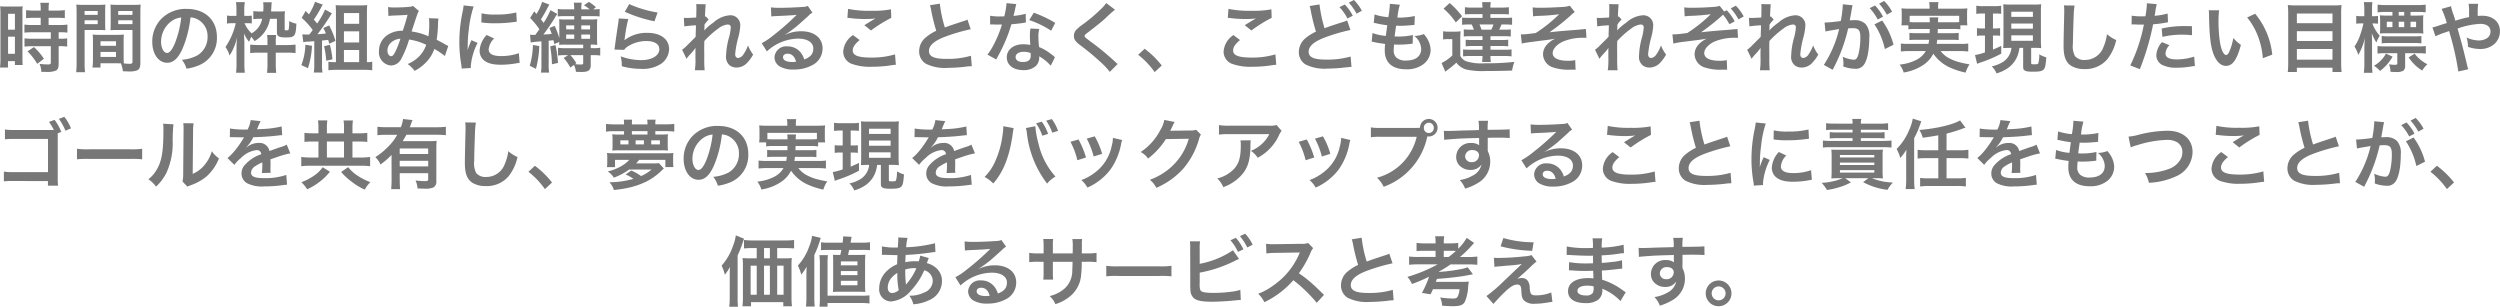 <svg xmlns="http://www.w3.org/2000/svg" width="427.206" height="52.415" viewBox="0 0 427.206 52.415"><defs><style>.a{fill:#777;}</style></defs><path class="a" d="M8.417,2.732V3.967H7.078a10,10,0,0,1-1.443-.078V5.267c.4-.039.884-.065,1.43-.065h3.081V6.307H7.065a9.647,9.647,0,0,1-1.417-.065V7.659a11.643,11.643,0,0,1,1.391-.078h3.107V10.35c0,.286-.078.351-.481.351a11.582,11.582,0,0,1-1.456-.1,3.351,3.351,0,0,1,.312,1.365c.9.013.9.013,1.014.013a3.644,3.644,0,0,0,1.43-.208c.39-.182.52-.494.52-1.248V7.581h.169a7.068,7.068,0,0,1,1.287.078V6.242a7.929,7.929,0,0,1-1.287.065h-.169V5.2h.221a8.455,8.455,0,0,1,1.274.065V3.889a9.6,9.6,0,0,1-1.417.078H9.769V2.732H11.2a9.431,9.431,0,0,1,1.339.065V1.419a9.584,9.584,0,0,1-1.352.078H9.769V1.146A6.912,6.912,0,0,1,9.834.171H8.339a5.81,5.81,0,0,1,.078.975V1.5H7.273a9.457,9.457,0,0,1-1.352-.078V2.8a11.009,11.009,0,0,1,1.391-.065ZM1.54,9.687a11.843,11.843,0,0,1-.078,1.547H2.827V10.142H4.01v.65H5.336c-.026-.325-.039-.611-.039-1.3V2.056A9.754,9.754,0,0,1,5.336.769C5.024.8,4.79.808,4.2.808H2.632A11.262,11.262,0,0,1,1.488.769,12.187,12.187,0,0,1,1.54,2.082Zm1.3-7.644H4.01V4.76H2.84Zm0,3.913H4.01V8.881H2.84Zm6.123,3.77a9.976,9.976,0,0,0-1.7-1.989l-1.1.728A9.931,9.931,0,0,1,7.819,10.6ZM22.587,6.762c0-.507.013-.832.039-1.17a10.455,10.455,0,0,1-1.209.052h-2.9a10.6,10.6,0,0,1-1.209-.052c.026.351.039.715.039,1.17V9.934a8.962,8.962,0,0,1-.091,1.3h1.378v-.728h2.756c.1,0,.351,0,.728.013a4.937,4.937,0,0,1,.338,1.339c.663.039.715.039.9.039a3.96,3.96,0,0,0,1.469-.156c.468-.2.624-.533.624-1.313V1.913c0-.65.013-.975.052-1.443A11.662,11.662,0,0,1,24.16.522h-2.5A11.123,11.123,0,0,1,20.338.47c.026.4.039.767.039,1.209V3.668c0,.559-.013.806-.039,1.183.325-.026.741-.039,1.2-.039H24.1v5.434c0,.26-.117.351-.481.351-.234,0-.7-.039-.988-.065-.026-.338-.039-.637-.039-1.131Zm-.923-5.187H24.1v.65H21.664Zm0,1.573H24.1v.663H21.664ZM18.635,6.736h2.652v.78H18.635Zm0,1.833h2.652v.845H18.635ZM15.918,4.812h2.353c.455,0,.858.013,1.2.039-.026-.286-.039-.585-.039-1.183V1.679c0-.507.013-.793.039-1.209a10.984,10.984,0,0,1-1.326.052h-2.3A11.807,11.807,0,0,1,14.5.47a14.413,14.413,0,0,1,.052,1.456v8.489a11.622,11.622,0,0,1-.078,1.612H16a11.276,11.276,0,0,1-.078-1.6Zm0-3.237h2.236v.65H15.918Zm0,1.573h2.236v.663H15.918Zm18.1-.481a2.841,2.841,0,0,1,1.313.39,3.221,3.221,0,0,1,1.6,2.886,3.64,3.64,0,0,1-1.807,3.25,6.909,6.909,0,0,1-2.587.715,4.147,4.147,0,0,1,.793,1.521,8.5,8.5,0,0,0,2.041-.546,5.008,5.008,0,0,0,3.159-4.849c0-2.925-2.028-4.823-5.148-4.823a5.836,5.836,0,0,0-4.472,1.82,5.584,5.584,0,0,0-1.43,3.783c0,2.093,1.066,3.6,2.548,3.6,1.066,0,1.9-.767,2.639-2.444A18.807,18.807,0,0,0,34.014,2.667Zm-1.586.013a17.133,17.133,0,0,1-1.079,4.394c-.468,1.118-.91,1.664-1.339,1.664-.572,0-1.027-.845-1.027-1.911a4.352,4.352,0,0,1,1.768-3.51A3.309,3.309,0,0,1,32.428,2.68ZM48.782,2.9V5.189c0,.7.325.9,1.521.9,1.547,0,1.7-.208,1.807-2.353a4.074,4.074,0,0,1-1.235-.442v.286a4.96,4.96,0,0,1-.091,1.157c-.039.091-.156.143-.351.143-.247,0-.325-.039-.325-.169V2.537a5.887,5.887,0,0,1,.052-.923c-.364.026-.676.039-1.1.039H47.781c.026-.377.039-.533.052-.78.026-.442.039-.611.065-.793H46.429a4.915,4.915,0,0,1,.052.858,6.384,6.384,0,0,1-.039.715h-.351a8.888,8.888,0,0,1-1.339-.065V2.966A8.183,8.183,0,0,1,46,2.9h.26a3.546,3.546,0,0,1-1.807,2.483,4.835,4.835,0,0,1-1.2-1.729H43.8a3.627,3.627,0,0,1,.689.052V2.355a4.294,4.294,0,0,1-.793.052h-.494V1.393A7.716,7.716,0,0,1,43.3.054H41.788a9.979,9.979,0,0,1,.078,1.352v1H41.2a4.385,4.385,0,0,1-.949-.065V3.72a4.687,4.687,0,0,1,.949-.065h.546a11.893,11.893,0,0,1-1.755,4.069,4.9,4.9,0,0,1,.7,1.456A9.356,9.356,0,0,0,41.97,6.06c-.052.494-.091,1.287-.091,1.768v2.691a13.341,13.341,0,0,1-.078,1.6h1.5a12.753,12.753,0,0,1-.078-1.6V6.736L43.192,6.4a2.423,2.423,0,0,0-.013-.351,5.434,5.434,0,0,0-.026-.65,6.626,6.626,0,0,0,.858,1.43c.208-.442.325-.728.39-.845a5.06,5.06,0,0,1,.559.728A5.377,5.377,0,0,0,47.6,2.9ZM47.17,7.386H45.675a10.332,10.332,0,0,1-1.456-.078V8.764a11.486,11.486,0,0,1,1.469-.078H47.17v1.859a13.8,13.8,0,0,1-.078,1.6h1.573a13.562,13.562,0,0,1-.078-1.586V8.686h1.937a10.775,10.775,0,0,1,1.443.078V7.308a10.3,10.3,0,0,1-1.43.078h-1.95V6.762a6.186,6.186,0,0,1,.065-1.092H47.1a6.156,6.156,0,0,1,.065,1.118Zm6.123-.494a7.047,7.047,0,0,1,.936-.1c.286-.013.6-.039.936-.065v3.965a8.273,8.273,0,0,1-.078,1.391h1.482a8.093,8.093,0,0,1-.078-1.391V6.619q.585-.059,1.053-.117c.078.247.1.338.182.663l1.053-.494A12.709,12.709,0,0,0,57.7,4.032l-.988.455a9.782,9.782,0,0,1,.442.923c-.78.091-.949.1-1.443.13A36.328,36.328,0,0,0,57.83,2.5c.182-.286.247-.39.351-.533l-1.17-.65a13.29,13.29,0,0,1-1.352,2.392c-.26-.312-.312-.39-.572-.663A19.492,19.492,0,0,0,56.374.9a3.912,3.912,0,0,1,.247-.416L55.295,0a9.939,9.939,0,0,1-1.04,2.145c-.208-.221-.286-.3-.572-.572l-.663,1.17A13.215,13.215,0,0,1,54.9,4.812c-.247.351-.273.39-.585.78h-.351a6.22,6.22,0,0,1-.845-.039Zm.351.442a10.27,10.27,0,0,1-.689,3.484l1.131.52a14.219,14.219,0,0,0,.689-3.822Zm3.2.247a15.2,15.2,0,0,1,.364,2.483l1.066-.234a14.7,14.7,0,0,0-.442-2.483Zm7.319,2.73V1.991c0-.637.013-.988.052-1.43a12.481,12.481,0,0,1-1.365.052H60.131c-.546,0-.9-.013-1.313-.039.039.455.052.832.052,1.326v8.411h-.377a4.563,4.563,0,0,1-.91-.078V11.7a9.7,9.7,0,0,1,1.326-.078h4.823a10.324,10.324,0,0,1,1.339.078V10.233a3.6,3.6,0,0,1-.806.078ZM60.235,1.926h2.6V3.759h-2.6Zm0,3.12h2.6v1.9h-2.6Zm0,3.185h2.6v2.08h-2.6Zm7.6-5.811a10.109,10.109,0,0,1,1.027-.078c1.274-.052,1.586-.065,2.249-.117-.325,1.2-.481,1.69-.819,2.717a4.63,4.63,0,0,0-2.457.624,3.271,3.271,0,0,0-1.612,2.847,2.238,2.238,0,0,0,2.08,2.47,2.054,2.054,0,0,0,1.781-1.235,17.319,17.319,0,0,0,1.287-3.2,9.927,9.927,0,0,1,2.925.9,5.292,5.292,0,0,1-1.157,1.924,6.113,6.113,0,0,1-2.015,1.365,4.725,4.725,0,0,1,1.183,1.17,7.533,7.533,0,0,0,1.963-1.469,6.139,6.139,0,0,0,1.417-2.288,13.276,13.276,0,0,1,1.794,1.209l.585-1.716a4.59,4.59,0,0,1-.6-.312C77.07,7,76.5,6.7,76.082,6.489a21.659,21.659,0,0,0,.234-2.756,4.215,4.215,0,0,1,.078-.871L74.756,2.8a3.9,3.9,0,0,1,.052.689,14.121,14.121,0,0,1-.13,2.4,10.594,10.594,0,0,0-2.873-.819c.117-.4.91-2.795.975-2.951a1.94,1.94,0,0,1,.273-.546L72.026.691a.986.986,0,0,1-.52.156c-.481.065-1.638.117-2.418.117A7.709,7.709,0,0,1,67.775.9Zm2.054,3.887a16.957,16.957,0,0,1-.845,2.171c-.3.585-.494.819-.741.819-.351,0-.637-.429-.637-.962a1.827,1.827,0,0,1,.494-1.248A2.572,2.572,0,0,1,69.894,6.307Zm12.038,5.005c-.013-.169-.013-.273-.013-.351a10.672,10.672,0,0,1,1.157-3.939l-1.04-.468A13.258,13.258,0,0,0,81.36,8.27c.013-.325.026-.429.026-.715a21.7,21.7,0,0,1,.195-2.873A17.923,17.923,0,0,1,82.4.8L80.684.613a8.506,8.506,0,0,1-.195,1.209,24.957,24.957,0,0,0-.533,5.083,22.675,22.675,0,0,0,.338,3.887c.039.3.052.377.065.611Zm1.794-7.787a15.432,15.432,0,0,0,2.34.143,23.286,23.286,0,0,0,2.782-.156c.624-.078.819-.1.923-.117l-.078-1.573a14.336,14.336,0,0,1-3.536.351,9.373,9.373,0,0,1-2.4-.208Zm.9,2.145a4.247,4.247,0,0,0-1.2,2.678,2.178,2.178,0,0,0,.39,1.274c.572.767,1.612,1.131,3.224,1.131a16.031,16.031,0,0,0,2.691-.247,4.345,4.345,0,0,1,.533-.078l-.13-1.651a9.136,9.136,0,0,1-3.094.494c-1.352,0-2.067-.39-2.067-1.131A2.941,2.941,0,0,1,85.9,6.268ZM92.15,6.944a16.652,16.652,0,0,1,1.833-.182v3.874A8.383,8.383,0,0,1,93.9,12.1H95.3a8.12,8.12,0,0,1-.078-1.469V6.645l.819-.091c.052.221.078.338.143.663l.845-.351A3.065,3.065,0,0,1,97,7.36a7.887,7.887,0,0,1,1.079-.039h3.042v.6H98.026a7.338,7.338,0,0,1-1.209-.065V9.18a7.533,7.533,0,0,1,1.209-.065h.52l-.767.481a8.04,8.04,0,0,1,1.144,1.638l.624-.455a3.632,3.632,0,0,1,.325,1.183c.3.013.6.026.988.026,1.17,0,1.547-.3,1.547-1.209V9.115h.455a7.2,7.2,0,0,1,1.17.065V7.841a5.592,5.592,0,0,1-1.17.078h-.455v-.6a8.432,8.432,0,0,1,1.118.039c-.026-.4-.039-.585-.039-1V3.928a9.259,9.259,0,0,1,.039-.962,8.622,8.622,0,0,1-1.144.052h-1.586V2.446h1.911a10.273,10.273,0,0,1,1.222.052V1.224a5.571,5.571,0,0,1-1.027.065h-.078l.468-.364a6.27,6.27,0,0,0-1.209-.91l-.832.572a7.263,7.263,0,0,1,.975.7h-1.43V1.172a6.115,6.115,0,0,1,.078-1.027H99.508a6.342,6.342,0,0,1,.078,1.027v.117H98.013a6.874,6.874,0,0,1-1.235-.078V2.5A10.134,10.134,0,0,1,98,2.446h1.586v.572H98.065A7.236,7.236,0,0,1,97,2.966a5.721,5.721,0,0,1,.039.936V6.2a14.831,14.831,0,0,0-.793-2.093l-.9.364a8.972,8.972,0,0,1,.39,1.014c-.65.065-.663.065-1.417.1a30.931,30.931,0,0,0,1.937-2.834,7.75,7.75,0,0,1,.442-.676l-1.17-.65A13.961,13.961,0,0,1,94.36,3.6c-.156-.208-.208-.286-.468-.6a22.173,22.173,0,0,0,1.2-2.093c.117-.208.156-.286.247-.429L94.1,0a8.267,8.267,0,0,1-.962,2.08c-.13-.156-.26-.3-.39-.442l-.7,1.118a14.068,14.068,0,0,1,1.586,1.924c-.234.338-.234.338-.689.962l-.364.013a2.434,2.434,0,0,1-.546-.052Zm8.97,2.171v1.339c0,.234-.052.26-.494.26a7.286,7.286,0,0,1-.9-.065l.221-.169a7.449,7.449,0,0,0-1.014-1.365ZM99.586,4.032v.676H98.208V4.032Zm1.209,0h1.5v.676h-1.5Zm-1.209,1.56V6.32H98.208V5.592Zm1.209,0h1.5V6.32h-1.5ZM92.527,7.373a12.971,12.971,0,0,1-.546,3.549l1.066.533a17.728,17.728,0,0,0,.572-3.887Zm2.951.247a19.462,19.462,0,0,1,.3,3.055l1.04-.234a22.985,22.985,0,0,0-.429-3.055ZM108.231,1.7A23.53,23.53,0,0,0,113.3,3.33l.533-1.5A19.5,19.5,0,0,1,108.985.392Zm-1.04,1.144a5.305,5.305,0,0,1-.078.754c-.234,1.534-.442,2.977-.546,3.783-.065.494-.065.546-.1.78l1.638.052a2.83,2.83,0,0,1,.585-.559,5.916,5.916,0,0,1,3.237-.949c1.378,0,2.2.52,2.2,1.391,0,1.105-1.274,1.872-3.107,1.872a10.5,10.5,0,0,1-3.5-.65A5.769,5.769,0,0,1,107.711,11a11.954,11.954,0,0,0,3.315.455,5.616,5.616,0,0,0,3.432-.884A3.165,3.165,0,0,0,115.8,8.062c0-1.664-1.456-2.756-3.666-2.756a6.161,6.161,0,0,0-3.939,1.235l-.026-.026c.039-.2.039-.2.065-.377a27.508,27.508,0,0,1,.585-3.2ZM121.8,4.877c.013-.156.026-.234.026-.234l.026-.767c.078-.1.1-.13.156-.208a1.183,1.183,0,0,1,.182-.234,2.175,2.175,0,0,1,.377-.39l-.481-.546c-.091.026-.143.052-.156.052.026-.793.039-.9.052-1.157s.039-.429.039-.494a1.813,1.813,0,0,1,.052-.481L120.425.392a4.32,4.32,0,0,1,.039.728c0,.3-.013.7-.013,1.066-.013.3-.013.3-.026.494-.611.039-1.326.078-1.573.078a4.032,4.032,0,0,1-.533-.026L118.4,4.2a16.751,16.751,0,0,1,1.989-.182c0,.351-.013.377-.013.676-.026.507-.026.65-.039,1.274-.247.273-.247.273-1.469,1.482a5.824,5.824,0,0,1-.845.741l.754,1.547a7.422,7.422,0,0,1,.6-.741,10.123,10.123,0,0,0,.923-1.092l.026-.013c-.026.351-.026.351-.026,1.742A11.412,11.412,0,0,1,120.2,11.7h1.677a17.546,17.546,0,0,1-.065-2.145c-.013-1.443-.013-1.443-.013-1.547,0-.364,0-.728.026-1.313a14.779,14.779,0,0,1,2.366-2.119,3.114,3.114,0,0,1,1.612-.7c.351,0,.533.169.533.481a8.243,8.243,0,0,1-.273,1.638,13.112,13.112,0,0,0-.533,3.263,1.854,1.854,0,0,0,.676,1.638,1.932,1.932,0,0,0,1.118.338,2.515,2.515,0,0,0,1.924-.936,5.932,5.932,0,0,0,.91-1.287,6.32,6.32,0,0,1-.871-1.56,6.382,6.382,0,0,1-.754,1.482,1.3,1.3,0,0,1-.91.663c-.338,0-.533-.234-.533-.65a16.438,16.438,0,0,1,.546-2.925,9.3,9.3,0,0,0,.325-1.989,1.677,1.677,0,0,0-1.82-1.729A4.654,4.654,0,0,0,123.4,3.525a9.532,9.532,0,0,0-1.586,1.352Zm13.819.728a5.1,5.1,0,0,0,.533-.338c.26-.169,1.2-.871,1.43-1.066.442-.377,1.391-1.222,2.041-1.82a2.786,2.786,0,0,1,.676-.533L139.5.7a1.916,1.916,0,0,1-.806.169c-1.261.091-2.847.156-3.952.156A11.757,11.757,0,0,1,133.2.951l.065,1.56a4.385,4.385,0,0,1,.624-.065c2.353-.1,3.185-.156,3.679-.221l.013.013-.234.234a43.406,43.406,0,0,1-3.887,3.38,11.691,11.691,0,0,1-1.833,1.222l.884,1.4a8.01,8.01,0,0,1,5.356-2.184c1.573,0,2.574.663,2.574,1.677,0,.923-.468,1.482-1.547,1.885a3.5,3.5,0,0,0-.6-1.17,2.8,2.8,0,0,0-2.249-1.066,2,2,0,0,0-2.236,1.859,1.856,1.856,0,0,0,.78,1.495,4.4,4.4,0,0,0,2.522.6,6.432,6.432,0,0,0,3.146-.741,3.177,3.177,0,0,0,1.768-2.873c0-1.781-1.43-2.925-3.653-2.925a6.346,6.346,0,0,0-2.73.6Zm1.872,4.628a3.519,3.519,0,0,1-.676.052c-.962,0-1.547-.3-1.547-.819,0-.364.3-.6.767-.6C136.766,8.868,137.26,9.336,137.494,10.233Zm8.775-7.488a3.9,3.9,0,0,1,.481.039,20.5,20.5,0,0,0,2.379.156,13.857,13.857,0,0,0,1.95-.1c-.6.338-1.235.728-1.911,1.157l1.131.9a23.9,23.9,0,0,1,3.471-2.158l-.052-1.456a16.122,16.122,0,0,1-3.432.247,17.05,17.05,0,0,1-3.9-.325Zm.962,2.938A3.679,3.679,0,0,0,145.554,8.5a2.234,2.234,0,0,0,1.664,2.171,9.3,9.3,0,0,0,3.25.429,22.243,22.243,0,0,0,3.51-.286,5.169,5.169,0,0,1,.572-.052l-.143-1.781a13.864,13.864,0,0,1-4.082.546c-2.2,0-3.146-.364-3.146-1.209,0-.559.364-1.105,1.183-1.781Zm13.143-5.1a5.525,5.525,0,0,1,.208.845,33.124,33.124,0,0,0,.871,3.523,8.024,8.024,0,0,0-1.768,1.118A3.053,3.053,0,0,0,158.528,8.4a2.46,2.46,0,0,0,1.131,2.171,7.28,7.28,0,0,0,3.77.715,27.473,27.473,0,0,0,3.042-.2A8.1,8.1,0,0,1,167.524,11l-.143-1.781a14.232,14.232,0,0,1-4.2.533c-2.093,0-2.977-.4-2.977-1.352s.949-1.768,2.847-2.47a31.764,31.764,0,0,1,4.29-1.248l-.559-1.638a3.558,3.558,0,0,1-.494.195c-2.522.832-2.522.832-3.367,1.144a21.834,21.834,0,0,1-.858-4.069ZM173.465.223a13.28,13.28,0,0,1-.39,2.262c-.286.013-.507.013-.663.013a9.026,9.026,0,0,1-1.755-.117V3.863l.689.013c.273.013.351.013.52.013s.234,0,.819-.013a20,20,0,0,1-1.222,3.068,11.833,11.833,0,0,1-1.261,2.08l1.5.832c.078-.156.078-.156.247-.468.494-.91.611-1.144.91-1.781a24.954,24.954,0,0,0,1.43-3.77c.806-.065,1.6-.156,2.067-.234a2.535,2.535,0,0,1,.416-.065l-.039-1.495a11.151,11.151,0,0,1-2.08.364c.143-.572.208-.832.273-1.144a6.506,6.506,0,0,1,.208-.871Zm8.32,3.38a20.521,20.521,0,0,0-3.666-1.742l-.78,1.261a15.911,15.911,0,0,1,3.744,1.82Zm-.052,5.863a2.328,2.328,0,0,1-.2-.182,4.791,4.791,0,0,0-.455-.351,8.122,8.122,0,0,0-2.054-1.2,13.8,13.8,0,0,1-.117-1.781,4.333,4.333,0,0,1,.156-1.313l-1.508-.078a6.9,6.9,0,0,0-.1,1.313c0,.39.026.9.065,1.495a6.457,6.457,0,0,0-1.209-.117c-1.651,0-2.808.923-2.808,2.236s1.118,2.184,2.834,2.184a3,3,0,0,0,2.158-.728,2.077,2.077,0,0,0,.559-1.378c0-.052-.013-.143-.026-.26a7.862,7.862,0,0,1,1.989,1.612Zm-4.16-.715s.026.312.026.442c0,.728-.429,1.092-1.313,1.092-.806,0-1.274-.312-1.274-.845s.546-.9,1.391-.9A3.277,3.277,0,0,1,177.573,8.751ZM190.495.21a6.444,6.444,0,0,1-.949,1.079,29.137,29.137,0,0,1-3,2.535,7.971,7.971,0,0,0-1.144.936,1.519,1.519,0,0,0-.429,1.053c0,.6.234.949,1.092,1.612a41.233,41.233,0,0,1,3.354,2.769,12.557,12.557,0,0,1,1.69,1.781l1.339-1.352a3.242,3.242,0,0,1-.377-.325,43.7,43.7,0,0,0-4.095-3.393c-1.144-.858-1.17-.884-1.17-1.079,0-.143.091-.247.494-.546,1.521-1.157,2.431-1.885,3.094-2.5a19.829,19.829,0,0,1,1.6-1.43Zm5.46,8.84a13.992,13.992,0,0,1,2.821,2.964l1.209-1.131a15.2,15.2,0,0,0-2.925-2.86Zm15.314-6.305a3.9,3.9,0,0,1,.481.039,20.5,20.5,0,0,0,2.379.156,13.857,13.857,0,0,0,1.95-.1c-.6.338-1.235.728-1.911,1.157l1.131.9a23.9,23.9,0,0,1,3.471-2.158l-.052-1.456a16.122,16.122,0,0,1-3.432.247,17.05,17.05,0,0,1-3.9-.325Zm.962,2.938A3.679,3.679,0,0,0,210.554,8.5a2.234,2.234,0,0,0,1.664,2.171,9.3,9.3,0,0,0,3.25.429,22.243,22.243,0,0,0,3.51-.286,5.169,5.169,0,0,1,.572-.052l-.143-1.781a13.864,13.864,0,0,1-4.082.546c-2.2,0-3.146-.364-3.146-1.209,0-.559.364-1.105,1.183-1.781ZM225.257.717a7.015,7.015,0,0,1,.208.858,32.225,32.225,0,0,0,.871,3.523A8.037,8.037,0,0,0,224.568,6.2a3.094,3.094,0,0,0-1.157,2.327,2.445,2.445,0,0,0,1.131,2.171,7.28,7.28,0,0,0,3.77.715,27.473,27.473,0,0,0,3.042-.2c.689-.065.78-.078,1.053-.091l-.143-1.768a14.735,14.735,0,0,1-4.2.52c-2.093,0-2.977-.4-2.977-1.352s.949-1.755,2.847-2.457a29.974,29.974,0,0,1,4.29-1.248l-.559-1.638a4.807,4.807,0,0,1-.923.338c-1.638.52-2.132.689-2.938,1a22.481,22.481,0,0,1-.858-4.069Zm5.1.195a8.774,8.774,0,0,1,1.365,1.937l.91-.481A8.425,8.425,0,0,0,231.263.457Zm3.822.611A7.518,7.518,0,0,0,232.823-.31l-.871.455a9.578,9.578,0,0,1,1.326,1.885Zm1.677,5.3a2.2,2.2,0,0,1,.494.078c.52.117,1.027.195,1.807.3a8.878,8.878,0,0,0-.065,1.105c0,2.093,1.287,3.224,3.653,3.224a4.671,4.671,0,0,0,2.938-.858,3.093,3.093,0,0,0,1.248-2.431,4.043,4.043,0,0,0-.559-1.911,5,5,0,0,0-.611-.819,4.8,4.8,0,0,1-1.612.325,3.028,3.028,0,0,1,1.17,2.2c0,1.274-.949,2-2.6,2a2.365,2.365,0,0,1-1.612-.481,1.625,1.625,0,0,1-.481-1.339,9.219,9.219,0,0,1,.065-.923c.507.026.624.026.832.026a18.933,18.933,0,0,0,1.95-.117,1.671,1.671,0,0,1,.39-.039L242.9,5.67a10.393,10.393,0,0,1-2.483.26c-.143,0-.247,0-.637-.013.078-.624.117-.884.247-1.833.559.013.676.013.806.013.468,0,.884-.026,1.82-.1.286-.026.351-.039.52-.052l.052-1.521a12.914,12.914,0,0,1-2.964.273,10.554,10.554,0,0,1,.416-2.2L238.946.34a.538.538,0,0,1,.013.13,15.3,15.3,0,0,1-.26,2.158,9.864,9.864,0,0,1-2.353-.468l-.13,1.43c.195.039.26.052.442.091a17.05,17.05,0,0,0,1.859.325c-.065.481-.182,1.352-.234,1.82a8.524,8.524,0,0,1-2.288-.494Zm18.941-4.719v.637H252.57a9.394,9.394,0,0,1-1.261-.052V3.928a9.908,9.908,0,0,1,1.261-.052h.377a6.634,6.634,0,0,1,.377.884h-.468a9.394,9.394,0,0,1-1.261-.052V5.93a9.648,9.648,0,0,1,1.261-.052h1.937v.65h-1.7a9.33,9.33,0,0,1-1.17-.052V7.607a9.736,9.736,0,0,1,1.17-.052h1.7v.637h-2.067a7.777,7.777,0,0,1-1.248-.065v1.2a7.777,7.777,0,0,1,1.248-.065h2.067a9.049,9.049,0,0,1-.065,1.027h1.495a5.745,5.745,0,0,1-.065-1.027h2.34a8.163,8.163,0,0,1,1.261.065v-1.2a8.247,8.247,0,0,1-1.274.065h-2.327V7.555h1.872a9.64,9.64,0,0,1,1.157.052V6.476a9.1,9.1,0,0,1-1.157.052h-1.872v-.65h2.21a9.777,9.777,0,0,1,1.261.052V4.708a9.648,9.648,0,0,1-1.261.052h-.715c.13-.273.221-.468.39-.884h.533a10.552,10.552,0,0,1,1.274.052V2.693a9.882,9.882,0,0,1-1.274.052h-2.431V2.108h2a9.366,9.366,0,0,1,1.157.052V.925a12.075,12.075,0,0,1-1.313.065h-1.846a6.2,6.2,0,0,1,.065-.936h-1.482a7.872,7.872,0,0,1,.065.936h-1.7a8.418,8.418,0,0,1-1.3-.065V2.147c.3-.026.559-.039,1.157-.039Zm1.872,1.768a7.837,7.837,0,0,1-.364.884h-1.677a7.363,7.363,0,0,0-.351-.884Zm-8.528-2.7a11.545,11.545,0,0,1,2.093,2.353L251.3,2.472A12.912,12.912,0,0,0,249.177.21Zm-.078,5.265a4.566,4.566,0,0,1,.871-.065h.7v2.8a7.462,7.462,0,0,1-1.833,1.287l.637,1.482c.1-.091.26-.208.377-.3a12.9,12.9,0,0,0,1.508-1.248,3.252,3.252,0,0,0,1.651,1.17,13.474,13.474,0,0,0,3.445.26c1.339,0,3.2-.026,4.433-.078a7.657,7.657,0,0,1,.39-1.482,39.992,39.992,0,0,1-4.966.234,8.6,8.6,0,0,1-3.263-.338A1.934,1.934,0,0,1,251,9.245V6.45a13.1,13.1,0,0,1,.052-1.417,5.725,5.725,0,0,1-.988.065h-.975a5.571,5.571,0,0,1-1.027-.065Zm15.379-3.952a7.268,7.268,0,0,1,.832-.078,32.1,32.1,0,0,0,3.627-.286,25.034,25.034,0,0,1-3.991,3.2,6.779,6.779,0,0,1-.741.1c-.26.039-.429.052-.494.065-.312.039-.858.078-1.118.078a1.436,1.436,0,0,1-.208-.013l.156,1.586a4.436,4.436,0,0,1,.6-.13c.871-.13,1.573-.221,2.093-.286.364-.052.845-.1,1.43-.182.624-.078,1.04-.143,1.6-.247a4.457,4.457,0,0,0-1.391.988,2.486,2.486,0,0,0-.7,1.69,2.437,2.437,0,0,0,1.833,2.275,8.486,8.486,0,0,0,2.418.364h.169c.364-.013.572-.013.663-.013.182,0,.338,0,.481.013l-.065-1.651a5.046,5.046,0,0,1-1.235.117c-1.677,0-2.613-.468-2.613-1.313,0-.7.715-1.495,1.768-1.976a8.782,8.782,0,0,1,3.614-.637h.39L272.46,4.63a2.153,2.153,0,0,1-.429.052c-.117.013-.455.039-.923.091-.3.026-.9.065-1.716.13-1.573.13-2.509.221-3.159.312a37.286,37.286,0,0,0,3.575-2.834,5.557,5.557,0,0,1,.754-.637L269.717.665a4.479,4.479,0,0,1-1.222.208c-1.014.078-2.691.143-3.861.143A8.776,8.776,0,0,1,263.36.951ZM277.8,4.877c.013-.156.026-.234.026-.234l.026-.767c.078-.1.1-.13.156-.208a1.183,1.183,0,0,1,.182-.234,2.175,2.175,0,0,1,.377-.39l-.481-.546c-.091.026-.143.052-.156.052.026-.793.039-.9.052-1.157s.039-.429.039-.494a1.813,1.813,0,0,1,.052-.481L276.425.392a4.319,4.319,0,0,1,.039.728c0,.3-.013.7-.013,1.066-.013.3-.013.3-.026.494-.611.039-1.326.078-1.573.078a4.032,4.032,0,0,1-.533-.026L274.4,4.2a16.75,16.75,0,0,1,1.989-.182c0,.351-.013.377-.013.676-.026.507-.026.65-.039,1.274-.247.273-.247.273-1.469,1.482a5.823,5.823,0,0,1-.845.741l.754,1.547a7.423,7.423,0,0,1,.6-.741,10.126,10.126,0,0,0,.923-1.092l.026-.013c-.026.351-.026.351-.026,1.742A11.411,11.411,0,0,1,276.2,11.7h1.677a17.544,17.544,0,0,1-.065-2.145c-.013-1.443-.013-1.443-.013-1.547,0-.364,0-.728.026-1.313A14.778,14.778,0,0,1,280.2,4.578a3.114,3.114,0,0,1,1.612-.7c.351,0,.533.169.533.481a8.242,8.242,0,0,1-.273,1.638,13.113,13.113,0,0,0-.533,3.263,1.854,1.854,0,0,0,.676,1.638,1.932,1.932,0,0,0,1.118.338,2.515,2.515,0,0,0,1.924-.936,5.932,5.932,0,0,0,.91-1.287,6.32,6.32,0,0,1-.871-1.56,6.381,6.381,0,0,1-.754,1.482,1.3,1.3,0,0,1-.91.663c-.338,0-.533-.234-.533-.65a16.438,16.438,0,0,1,.546-2.925,9.3,9.3,0,0,0,.325-1.989,1.677,1.677,0,0,0-1.82-1.729A4.654,4.654,0,0,0,279.4,3.525a9.531,9.531,0,0,0-1.586,1.352Zm18.291-3.224-.767-.962a4.07,4.07,0,0,1-1.118.182c-1.027.091-2.561.143-3.653.143a8.861,8.861,0,0,1-1.287-.065l.078,1.534a7.93,7.93,0,0,1,.832-.078,35.2,35.2,0,0,0,3.627-.286,25,25,0,0,1-3.991,3.2c-.3.052-.4.065-.741.1-.26.039-.429.052-.494.065-.325.039-.845.078-1.118.078a1.436,1.436,0,0,1-.208-.013l.156,1.586a14.044,14.044,0,0,1,1.937-.325c1.56-.2,2.431-.312,2.639-.338.6-.091.975-.143,1.144-.182a4.456,4.456,0,0,0-1.391.988,2.486,2.486,0,0,0-.7,1.69,2.437,2.437,0,0,0,1.833,2.275,8.486,8.486,0,0,0,2.418.364h.169c.364-.013.572-.013.663-.013.182,0,.338,0,.481.013l-.065-1.651a5.045,5.045,0,0,1-1.235.117c-1.677,0-2.613-.468-2.613-1.313,0-.7.715-1.495,1.768-1.976a8.782,8.782,0,0,1,3.614-.637h.39l-.091-1.521a2.153,2.153,0,0,1-.429.052c-.117.013-.442.039-.923.091-.078,0-.91.065-1.716.13-1.456.117-2.691.247-3.159.312a39.884,39.884,0,0,0,3.419-2.7,2.974,2.974,0,0,1,.247-.221L295.9,2.2a9.531,9.531,0,0,1,1.079,1.625l.91-.481a8.425,8.425,0,0,0-1.365-1.911Zm3.341.845A7.518,7.518,0,0,0,298.083.665l-.871.455a9.578,9.578,0,0,1,1.326,1.885ZM303.8,4.877c.013-.156.026-.234.026-.234l.026-.767c.078-.1.1-.13.156-.208a1.183,1.183,0,0,1,.182-.234,2.175,2.175,0,0,1,.377-.39l-.481-.546c-.091.026-.143.052-.156.052.026-.793.039-.9.052-1.157s.039-.429.039-.494a1.813,1.813,0,0,1,.052-.481L302.425.392a4.319,4.319,0,0,1,.039.728c0,.3-.013.7-.013,1.066-.013.3-.013.3-.026.494-.611.039-1.326.078-1.573.078a4.032,4.032,0,0,1-.533-.026L300.4,4.2a16.75,16.75,0,0,1,1.989-.182c0,.351-.013.377-.013.676-.026.507-.026.65-.039,1.274-.247.273-.247.273-1.469,1.482a5.823,5.823,0,0,1-.845.741l.754,1.547a7.423,7.423,0,0,1,.6-.741,10.126,10.126,0,0,0,.923-1.092l.026-.013c-.026.351-.026.351-.026,1.742A11.411,11.411,0,0,1,302.2,11.7h1.677a17.544,17.544,0,0,1-.065-2.145c-.013-1.443-.013-1.443-.013-1.547,0-.364,0-.728.026-1.313A14.778,14.778,0,0,1,306.2,4.578a3.114,3.114,0,0,1,1.612-.7c.351,0,.533.169.533.481a8.242,8.242,0,0,1-.273,1.638,13.113,13.113,0,0,0-.533,3.263,1.854,1.854,0,0,0,.676,1.638,1.932,1.932,0,0,0,1.118.338,2.515,2.515,0,0,0,1.924-.936,5.932,5.932,0,0,0,.91-1.287,6.32,6.32,0,0,1-.871-1.56,6.381,6.381,0,0,1-.754,1.482,1.3,1.3,0,0,1-.91.663c-.338,0-.533-.234-.533-.65a16.438,16.438,0,0,1,.546-2.925,9.3,9.3,0,0,0,.325-1.989,1.677,1.677,0,0,0-1.82-1.729A4.654,4.654,0,0,0,305.4,3.525a9.531,9.531,0,0,0-1.586,1.352ZM321.769,3.85a12.159,12.159,0,0,1,1.781,4.225l1.482-.741a12.091,12.091,0,0,0-1.95-4.134ZM317.947.99a3.024,3.024,0,0,1,.1-.4l-1.69-.169V.652a18.289,18.289,0,0,1-.338,2.626,26.7,26.7,0,0,1-2.769.273l.156,1.534a5.338,5.338,0,0,1,.533-.13l1.183-.195c.416-.078.416-.078.611-.1a19.121,19.121,0,0,1-2.613,6.123l1.508.832a27.909,27.909,0,0,0,2.652-7.072c.3-.026.507-.039.78-.039,1,0,1.3.351,1.3,1.547a11.551,11.551,0,0,1-.338,2.964c-.2.637-.4.884-.78.884a5.442,5.442,0,0,1-1.9-.52,4.883,4.883,0,0,1,.13,1.1c0,.13-.013.325-.026.572a6.027,6.027,0,0,0,2,.39,1.646,1.646,0,0,0,1.443-.585c.624-.715,1-2.5,1-4.732a3.153,3.153,0,0,0-.611-2.3,2.518,2.518,0,0,0-1.924-.689c-.234,0-.416.013-.806.026.039-.169.039-.169.078-.39.13-.7.221-1.235.286-1.612Zm3.016.091a8.775,8.775,0,0,1,1.365,1.937l.91-.481A8.425,8.425,0,0,0,321.873.626Zm3.822.611a7.519,7.519,0,0,0-1.352-1.833l-.871.455A9.579,9.579,0,0,1,323.888,2.2Zm6.435,2.951c0,.351,0,.351-.013.715h-2.288a8.208,8.208,0,0,1-1.17-.052V6.541a8.568,8.568,0,0,1,1.17-.052h2.2c-.039.312-.065.455-.117.7h-3.406a8.4,8.4,0,0,1-1.313-.065V8.491a11.964,11.964,0,0,1,1.391-.078h2.873a3.836,3.836,0,0,1-1.651,1.521,7.918,7.918,0,0,1-2.821.793,4.283,4.283,0,0,1,.689,1.352,8.435,8.435,0,0,0,3.172-1.17,5.11,5.11,0,0,0,1.9-2.041,6.877,6.877,0,0,0,3.081,2.47,12.733,12.733,0,0,0,2.431.754,5.2,5.2,0,0,1,.676-1.4c-.715-.13-1.118-.208-1.443-.3a8.241,8.241,0,0,1-2.288-.884,4.425,4.425,0,0,1-1.209-1.092h3.315a11.4,11.4,0,0,1,1.4.078V7.126a8.888,8.888,0,0,1-1.339.065H332.4c.052-.273.065-.377.1-.7h2.509a8.471,8.471,0,0,1,1.157.052V5.306a8,8,0,0,1-1.157.052h-2.431c.013-.3.013-.3.026-.715h2.613a7.4,7.4,0,0,1,1.235.065V4.019h1.2a7.152,7.152,0,0,1-.052-.962V2.069a7.464,7.464,0,0,1,.052-.949c-.442.039-.78.052-1.443.052H332.65v-.3a3.947,3.947,0,0,1,.065-.819h-1.6a4.074,4.074,0,0,1,.078.819v.3h-3.38a14.172,14.172,0,0,1-1.43-.052,8.024,8.024,0,0,1,.052.975v.962a5.072,5.072,0,0,1-.065.962h1.2v.689a7.133,7.133,0,0,1,1.222-.065ZM328.789,3.5a9.087,9.087,0,0,1-1-.039V2.394h8.463V3.46c-.325.026-.533.039-1.027.039h-2.587a4.268,4.268,0,0,1,.052-.832h-1.508a6.211,6.211,0,0,1,.052.832Zm16.393,4.368a3.229,3.229,0,0,1-1.872,2.639,5.372,5.372,0,0,1-1.495.52,3.709,3.709,0,0,1,.819,1.2,6.49,6.49,0,0,0,1.82-.819,4.583,4.583,0,0,0,1.755-2.158,5.484,5.484,0,0,0,.338-1.378h.637v3.081c0,.481.026.585.2.728.221.2.6.26,1.534.26,1.014,0,1.482-.091,1.755-.364s.351-.676.468-2.08a5.563,5.563,0,0,1-1.209-.52,4.812,4.812,0,0,1-.169,1.56c-.065.1-.247.143-.6.143-.546,0-.611-.026-.611-.221V7.867h.949c.143,0,.494.026.767.052-.039-.442-.052-.832-.052-1.4V1.731a11.013,11.013,0,0,1,.052-1.313,10.2,10.2,0,0,1-1.248.052h-3.978a9.777,9.777,0,0,1-1.261-.052c.026.377.039.611.039,1.313V6.593c0,.52-.013.884-.039,1.313.533-.026.754-.039,1.222-.039Zm-.026-6.175h3.692v.884h-3.692Zm0,2.015h3.692v.884h-3.692Zm0,2.015h3.692v.936h-3.692ZM340.658,2V4.552H340.2a6.137,6.137,0,0,1-.91-.052V5.826a4.541,4.541,0,0,1,.884-.065h.481V8.647a11.863,11.863,0,0,1-1.7.455l.364,1.495a6.985,6.985,0,0,1,.676-.26,20.719,20.719,0,0,0,3.445-1.482V7.529c-.741.351-.988.455-1.417.637V5.761h.39a5.958,5.958,0,0,1,.832.052V4.5a5.067,5.067,0,0,1-.832.052h-.39V2h.338a8.456,8.456,0,0,1,1.066.052V.665a6.065,6.065,0,0,1-1.157.078h-1.924a6.05,6.05,0,0,1-1.17-.078v1.4A6.747,6.747,0,0,1,340.268,2ZM354.152.613a6.465,6.465,0,0,1,.052.884c0,.182,0,.455-.013.845-.078,3.263-.1,4.563-.1,5.239,0,1.742.377,2.743,1.274,3.341a4.238,4.238,0,0,0,2.275.572,4.92,4.92,0,0,0,3.9-1.651,8.008,8.008,0,0,0,1.547-3.315,5.614,5.614,0,0,1-1.573-1,8.715,8.715,0,0,1-.6,2.184,3.345,3.345,0,0,1-3.146,2.223,2.058,2.058,0,0,1-1.742-.676,3.613,3.613,0,0,1-.338-2.093c0-.923.078-3.562.13-4.771a11.889,11.889,0,0,1,.156-1.755Zm11.557,3.263a1.941,1.941,0,0,1,.247-.013c.1,0,.286,0,.52.013s.351.013.416.013h.754a1.1,1.1,0,0,0,.169-.013,27.775,27.775,0,0,1-2.327,6.994l1.638.637a44.077,44.077,0,0,0,1.456-4.3c.338-1.183.663-2.561.806-3.367a17.722,17.722,0,0,0,2.132-.273c.312-.052.312-.052.416-.065L371.871,2a10.79,10.79,0,0,1-2.223.39c.052-.3.065-.377.13-.741A7.385,7.385,0,0,1,370.025.4L368.309.249a1.764,1.764,0,0,1,.013.234,15.783,15.783,0,0,1-.247,1.989c-.3.013-.442.013-.6.013a10.343,10.343,0,0,1-1.742-.117Zm10.309.286c-.819-.013-.936-.013-1.287-.013a16.683,16.683,0,0,0-3.874.416l.117,1.43a14.03,14.03,0,0,1,3.432-.377,13.533,13.533,0,0,1,1.638.091ZM370.9,6.892a3.666,3.666,0,0,0-.962,2.249,1.878,1.878,0,0,0,.923,1.6,5.279,5.279,0,0,0,2.613.52,15.128,15.128,0,0,0,2.418-.208c.3-.052.4-.065.637-.091l-.117-1.6a9.949,9.949,0,0,1-2.951.481c-1.3,0-1.95-.338-1.95-1a2.157,2.157,0,0,1,.676-1.43Zm7.995-5.447a6.211,6.211,0,0,1,.052.832c.052,3.6.286,5.486.819,6.786.52,1.248,1.222,1.885,2.093,1.885,1.1,0,1.859-1.053,2.535-3.588a6.417,6.417,0,0,1-1.3-1.183A9.584,9.584,0,0,1,382.4,8.53c-.156.364-.338.559-.533.559-.416,0-.832-.832-1.053-2.184a24.327,24.327,0,0,1-.247-3.484,15.112,15.112,0,0,1,.1-1.976Zm6.565,1.235a11.348,11.348,0,0,1,1.846,3.2,13.179,13.179,0,0,1,.832,3.757l1.612-.611a12.961,12.961,0,0,0-2.925-6.994ZM393.867.613a11.7,11.7,0,0,1-1.456-.065c.039.429.065.884.065,1.391v8.58a12.223,12.223,0,0,1-.078,1.469h1.56V11.26h6.084v.728h1.56a13.169,13.169,0,0,1-.078-1.573V1.887a12.27,12.27,0,0,1,.065-1.339A10.25,10.25,0,0,1,400.2.613Zm.091,3.042V2h6.084V3.655Zm0,1.365h6.084V6.7h-6.084Zm0,3.042h6.084v1.82h-6.084ZM413.38,2.355V1.731h1.157a13.219,13.219,0,0,1,1.43.065V.483a12.24,12.24,0,0,1-1.521.078H409.22a11.206,11.206,0,0,1-1.469-.078V1.809a10.753,10.753,0,0,1,1.482-.078h1.053v.624h-.949a9.933,9.933,0,0,1-1.2-.052,8.36,8.36,0,0,1,.052.9V4.487a6.754,6.754,0,0,1-.052.936,10.949,10.949,0,0,1,1.235-.052h4.979a11.1,11.1,0,0,1,1.235.052,6.836,6.836,0,0,1-.052-.988V3.2a5.427,5.427,0,0,1,.052-.9,10.8,10.8,0,0,1-1.2.052Zm-1.079,0h-.936V1.731h.936ZM410.286,3.4v.923h-.962V3.4Zm1.079,0h.936v.923h-.936Zm2.015,0h.949v.923h-.949Zm-6.3.3a6.548,6.548,0,0,1,.741.039V2.407a4.348,4.348,0,0,1-.767.052H406.8V1.406a9.083,9.083,0,0,1,.065-1.352H405.4a8.285,8.285,0,0,1,.078,1.352V2.459h-.52a3.618,3.618,0,0,1-.858-.065V3.746a4.915,4.915,0,0,1,.858-.052h.377a16.677,16.677,0,0,1-.481,1.729A8.237,8.237,0,0,1,403.8,7.646a5.452,5.452,0,0,1,.65,1.43A10.1,10.1,0,0,0,405.567,6.2c-.065,1.131-.078,1.43-.078,1.768v2.574a10.632,10.632,0,0,1-.091,1.586h1.482a12.665,12.665,0,0,1-.078-1.586V7.126c0-.507-.013-.845-.039-1.755a8.194,8.194,0,0,0,.78,1.586,6.533,6.533,0,0,1,.572-1.17,6.432,6.432,0,0,1-1.261-2.093Zm5.382,5.083h2.2a9.568,9.568,0,0,1,1.326.065V7.555a9.633,9.633,0,0,1-1.352.065H409.09a9.409,9.409,0,0,1-1.352-.065V8.842a12.589,12.589,0,0,1,1.365-.065h2.015v1.716c0,.234-.065.273-.494.273a5,5,0,0,1-.91-.1,4.7,4.7,0,0,1,.247,1.3c.728.026.728.026.923.026a2.3,2.3,0,0,0,1.235-.208.927.927,0,0,0,.338-.845Zm-4-1.677a8.54,8.54,0,0,1,1.287-.065H414a8.205,8.205,0,0,1,1.235.065V5.852a12.61,12.61,0,0,1-1.326.052h-4.147a9.143,9.143,0,0,1-1.313-.065Zm4.6,2.392a7.329,7.329,0,0,0,2.314,2.249,4.736,4.736,0,0,1,.884-1.079,6.382,6.382,0,0,1-2.184-1.807Zm-3.887-.65a4.753,4.753,0,0,1-.845,1.144,4.968,4.968,0,0,1-1.2.936,4.83,4.83,0,0,1,1.04.884,7.936,7.936,0,0,0,2.145-2.444Zm11.856-5.629c-.117-.429-.169-.6-.273-.923A8.588,8.588,0,0,1,420.3.756l-1.612.455a14.213,14.213,0,0,1,.884,2.418c-.624.2-.728.221-1.261.4a7.412,7.412,0,0,1-1.183.338l.507,1.521a15.039,15.039,0,0,1,1.677-.663,6.084,6.084,0,0,0,.65-.234,48.926,48.926,0,0,1,1.586,6.916l1.716-.39a3.474,3.474,0,0,1-.2-.624c-.78-3.25-.845-3.5-1.651-6.318a13.1,13.1,0,0,1,3.9-.806c1.092,0,1.729.481,1.729,1.3a1.344,1.344,0,0,1-.533,1.105,2.607,2.607,0,0,1-1.469.429,4.913,4.913,0,0,1-2.08-.507,5.73,5.73,0,0,1,.234,1.6,6.357,6.357,0,0,0,2.015.364,3.654,3.654,0,0,0,2.4-.767,2.949,2.949,0,0,0,1.053-2.262c0-1.6-1.209-2.652-3.042-2.652-.26,0-.442.013-.754.039a14.5,14.5,0,0,1,.065-2.08H423.3a7.63,7.63,0,0,1,.078,1.56c.013.455.013.455.013.715-.52.1-.741.156-1.105.247ZM11.94,22.225a8.693,8.693,0,0,0-1.157-2.054l-.949.351a9.705,9.705,0,0,1,.832,1.378H3.984a8.26,8.26,0,0,1-1.677-.091V23.5a11.524,11.524,0,0,1,1.664-.065H9.665V29.1H3.75a8.044,8.044,0,0,1-1.625-.091v1.677a10.761,10.761,0,0,1,1.6-.065l5.928.013v.78h1.742a8.116,8.116,0,0,1-.065-1.326V22.472Zm1.651-.6a7.236,7.236,0,0,0-1.144-1.976l-.923.364a8.793,8.793,0,0,1,1.118,2.015Zm1.027,5.291a14.272,14.272,0,0,1,2.119-.065h6.9a14.272,14.272,0,0,1,2.119.065V25.111a12.767,12.767,0,0,1-2.106.091H16.724a12.767,12.767,0,0,1-2.106-.091Zm14.716-6.084a6.534,6.534,0,0,1,.052,1.183c0,3.64-.3,5.317-1.235,6.812a5.341,5.341,0,0,1-1.339,1.495,4.627,4.627,0,0,1,1.313,1.261,8.278,8.278,0,0,0,1.794-2.4,12.172,12.172,0,0,0,1.053-5.343,27.166,27.166,0,0,1,.13-2.912Zm3.445-.091a5.626,5.626,0,0,1,.052.858v.39l-.065,7.332a5.826,5.826,0,0,1-.117,1.378l.832.884a5.657,5.657,0,0,1,.559-.234,8.586,8.586,0,0,0,2.769-1.56,8.068,8.068,0,0,0,2.067-3.029,5.449,5.449,0,0,1-1.222-1.222,6.352,6.352,0,0,1-1.274,2.379A5.226,5.226,0,0,1,34.391,29.4l.065-7.4a7.045,7.045,0,0,1,.091-1.235Zm7.956,2.392a1.436,1.436,0,0,1,.208-.013c.117,0,.117,0,.364.013.286,0,1.43.026,1.638.026,0,0,.169-.013.221-.013a.636.636,0,0,0-.1.169A17.218,17.218,0,0,1,41.5,25.54a7.964,7.964,0,0,1-1.17,1.157l1.183,1.17a5.845,5.845,0,0,1,1.131-1.183,4.395,4.395,0,0,1,2.665-1.339.714.714,0,0,1,.793.7,6.359,6.359,0,0,0-2.795,1.833,2.072,2.072,0,0,0-.572,1.443A1.885,1.885,0,0,0,43.686,31a5.583,5.583,0,0,0,2.9.546,23.579,23.579,0,0,0,3.328-.234,3.83,3.83,0,0,1,.6-.052l-.13-1.677a11.3,11.3,0,0,1-3.822.546c-1.573,0-2.2-.273-2.2-.949a1.369,1.369,0,0,1,.676-1.066,7.9,7.9,0,0,1,1.248-.676v.312a10.291,10.291,0,0,1-.078,1.508l1.508-.039a5.338,5.338,0,0,1-.039-.689c0-.091,0-.208.013-.429v-.52c0-.182,0-.182-.013-.52v-.143q1.677-.585,1.95-.663A11.475,11.475,0,0,1,51.07,25.9l-.611-1.495a4.062,4.062,0,0,1-.962.39q-.488.156-1.989.7a1.71,1.71,0,0,0-1.859-1.378,3.143,3.143,0,0,0-1.833.585c-.169.13-.169.13-.26.195l-.013-.026a6.727,6.727,0,0,0,1.2-1.729c1.313-.039,2.964-.143,3.913-.26.663-.078.663-.078,1.027-.1L49.588,21.3a17.562,17.562,0,0,1-3.406.442c-.715.039-.715.039-.819.052.026-.052.052-.091.117-.234a9.933,9.933,0,0,1,.52-1.17l-1.7-.182a5.149,5.149,0,0,1-.52,1.612,15.709,15.709,0,0,1-3.016-.169Zm15.145-.663h-.962a11.255,11.255,0,0,1-1.43-.078v1.547a13.4,13.4,0,0,1,1.43-.065h.962v2.73H54.606a11.444,11.444,0,0,1-1.664-.091V28.1a11.683,11.683,0,0,1,1.664-.091H63.03a11.883,11.883,0,0,1,1.677.091V26.515a11.487,11.487,0,0,1-1.69.091H61.691v-2.73h1.066a14.233,14.233,0,0,1,1.469.065V22.394a11.345,11.345,0,0,1-1.469.078H61.691V21.64a9.407,9.407,0,0,1,.078-1.365h-1.6a7.016,7.016,0,0,1,.078,1.352v.845H57.323V21.6a8.319,8.319,0,0,1,.078-1.339H55.8a8.734,8.734,0,0,1,.078,1.352Zm1.443,4.134v-2.73h2.925v2.73ZM56.6,28.27a5.548,5.548,0,0,1-1.508,1.456,9.1,9.1,0,0,1-2.132,1.1,6.068,6.068,0,0,1,.988,1.209,10.127,10.127,0,0,0,1.9-1.105,9.465,9.465,0,0,0,1.989-1.9Zm3.159.806A10.294,10.294,0,0,0,61.5,30.7a10.846,10.846,0,0,0,2.288,1.391,5.459,5.459,0,0,1,.962-1.274,11.03,11.03,0,0,1-2-.988,6.974,6.974,0,0,1-1.794-1.573Zm8.619,1.3a14.541,14.541,0,0,1-.078,1.638h1.534c-.039-.468-.065-.923-.065-1.625v-1.1h4.862v.988c0,.312-.078.364-.65.364a11.326,11.326,0,0,1-1.508-.117,4.129,4.129,0,0,1,.338,1.365c.65.026.9.039,1.2.039a3.452,3.452,0,0,0,1.521-.208,1.117,1.117,0,0,0,.494-1.053V25.241c0-.663.013-1.079.052-1.482a12.067,12.067,0,0,1-1.352.052H70.271c.247-.4.4-.663.637-1.092h5.226a12.536,12.536,0,0,1,1.521.078V21.354a12.24,12.24,0,0,1-1.521.078H71.493c.1-.273.13-.338.182-.494a5.876,5.876,0,0,1,.286-.728l-1.625-.182a5.689,5.689,0,0,1-.377,1.4H67.515a13.086,13.086,0,0,1-1.56-.078V22.8a12.85,12.85,0,0,1,1.547-.078h1.833a8.621,8.621,0,0,1-1.547,2.041A11.668,11.668,0,0,1,65.6,26.541a3.862,3.862,0,0,1,.884,1.261,13.64,13.64,0,0,0,1.885-1.638Zm6.253-3.211v.962H69.764v-.962Zm0-1.157H69.764v-.949h4.862Zm6.331-5.4a6.465,6.465,0,0,1,.052.884c0,.182,0,.455-.013.845-.078,3.263-.1,4.563-.1,5.239,0,1.742.377,2.743,1.274,3.341a4.238,4.238,0,0,0,2.275.572,4.92,4.92,0,0,0,3.9-1.651,8.008,8.008,0,0,0,1.547-3.315,5.614,5.614,0,0,1-1.573-1,8.716,8.716,0,0,1-.6,2.184,3.345,3.345,0,0,1-3.146,2.223,2.058,2.058,0,0,1-1.742-.676,3.613,3.613,0,0,1-.338-2.093c0-.923.078-3.562.13-4.771a11.882,11.882,0,0,1,.156-1.755Zm10.8,8.437a13.992,13.992,0,0,1,2.821,2.964l1.209-1.131a15.2,15.2,0,0,0-2.925-2.86Zm21.047-.39a7.1,7.1,0,0,1-1.794,1.118,9.513,9.513,0,0,0-1.677-.949l-.975.676a7.12,7.12,0,0,1,1.339.754,15.45,15.45,0,0,1-4.108.585,3.313,3.313,0,0,1,.78,1.326c1.235-.156,1.612-.208,2.158-.325a13.731,13.731,0,0,0,3.263-1.066,10.44,10.44,0,0,0,2.808-2.015,2.339,2.339,0,0,1,.3-.26l-.832-.936a6.863,6.863,0,0,1-1.027.052h-2.886c.208-.221.3-.338.52-.611h4.485v1.235h1.378a5.836,5.836,0,0,1-.052-.949v-.572a5.06,5.06,0,0,1,.052-.884,13.847,13.847,0,0,1-1.43.052H106.58a13.292,13.292,0,0,1-1.4-.052,5.253,5.253,0,0,1,.052.884V27.3a6.15,6.15,0,0,1-.052.949h1.378V27.009h2.431a5.518,5.518,0,0,1-1.287,1.027,8.082,8.082,0,0,1-2.392.949,3.543,3.543,0,0,1,1.053,1.066,11.153,11.153,0,0,0,2.613-1.391Zm.637-5.98v-.572h1.781a10.854,10.854,0,0,1,1.456.078V20.86a11.7,11.7,0,0,1-1.456.078h-1.781V20.8a3.608,3.608,0,0,1,.052-.663h-1.443a3.608,3.608,0,0,1,.052.663v.143H109.44V20.8a5.2,5.2,0,0,1,.039-.663h-1.43a3.519,3.519,0,0,1,.052.663v.143H106.45a10.971,10.971,0,0,1-1.43-.078v1.326a8.6,8.6,0,0,1,1.43-.078H108.1v.572h-.767a9.8,9.8,0,0,1-1.248-.052,7.332,7.332,0,0,1,.052.949v.936a6.485,6.485,0,0,1-.052.91,8.135,8.135,0,0,1,1.144-.052h7.241a8.254,8.254,0,0,1,1.144.052,5.879,5.879,0,0,1-.052-.884V23.525a5.843,5.843,0,0,1,.052-.9,9.8,9.8,0,0,1-1.248.052Zm-1.339,0H109.44v-.572h2.665Zm.637,1.69v-.7h1.482v.7Zm-1.248,0h-1.417v-.7h1.417Zm-2.639,0h-1.391v-.7h1.391Zm15.964-1.7a2.841,2.841,0,0,1,1.313.39,3.221,3.221,0,0,1,1.6,2.886,3.64,3.64,0,0,1-1.807,3.25,6.909,6.909,0,0,1-2.587.715,4.147,4.147,0,0,1,.793,1.521,8.5,8.5,0,0,0,2.041-.546,5.008,5.008,0,0,0,3.159-4.849c0-2.925-2.028-4.823-5.148-4.823a5.836,5.836,0,0,0-4.472,1.82,5.584,5.584,0,0,0-1.43,3.783c0,2.093,1.066,3.6,2.548,3.6,1.066,0,1.9-.767,2.639-2.444A18.807,18.807,0,0,0,124.819,22.667Zm-1.586.013a17.133,17.133,0,0,1-1.079,4.394c-.468,1.118-.91,1.664-1.339,1.664-.572,0-1.027-.845-1.027-1.911a4.352,4.352,0,0,1,1.768-3.51A3.309,3.309,0,0,1,123.233,22.68Zm12.792,1.963c0,.351,0,.351-.013.715h-2.288a8.208,8.208,0,0,1-1.17-.052v1.235a8.568,8.568,0,0,1,1.17-.052h2.2c-.039.312-.065.455-.117.7H132.4a8.4,8.4,0,0,1-1.313-.065v1.365a11.964,11.964,0,0,1,1.391-.078h2.873a3.835,3.835,0,0,1-1.651,1.521,7.918,7.918,0,0,1-2.821.793,4.284,4.284,0,0,1,.689,1.352,8.435,8.435,0,0,0,3.172-1.17,5.11,5.11,0,0,0,1.9-2.041,6.877,6.877,0,0,0,3.081,2.47,12.731,12.731,0,0,0,2.431.754,5.2,5.2,0,0,1,.676-1.4c-.715-.13-1.118-.208-1.443-.3a8.241,8.241,0,0,1-2.288-.884,4.426,4.426,0,0,1-1.209-1.092H141.2a11.4,11.4,0,0,1,1.4.078V27.126a8.888,8.888,0,0,1-1.339.065h-4.056c.052-.273.065-.377.1-.7h2.509a8.471,8.471,0,0,1,1.157.052V25.306a8,8,0,0,1-1.157.052H137.39c.013-.3.013-.3.026-.715h2.613a7.4,7.4,0,0,1,1.235.065v-.689h1.2a7.152,7.152,0,0,1-.052-.962v-.988a7.464,7.464,0,0,1,.052-.949c-.442.039-.78.052-1.443.052h-3.562v-.3a3.947,3.947,0,0,1,.065-.819h-1.6a4.074,4.074,0,0,1,.078.819v.3h-3.38a14.171,14.171,0,0,1-1.43-.052,8.024,8.024,0,0,1,.052.975v.962a5.072,5.072,0,0,1-.065.962h1.2v.689a7.133,7.133,0,0,1,1.222-.065ZM133.594,23.5a9.086,9.086,0,0,1-1-.039V22.394h8.463V23.46c-.325.026-.533.039-1.027.039h-2.587a4.268,4.268,0,0,1,.052-.832h-1.508a6.211,6.211,0,0,1,.052.832Zm16.393,4.368a3.229,3.229,0,0,1-1.872,2.639,5.372,5.372,0,0,1-1.495.52,3.708,3.708,0,0,1,.819,1.2,6.49,6.49,0,0,0,1.82-.819,4.582,4.582,0,0,0,1.755-2.158,5.482,5.482,0,0,0,.338-1.378h.637v3.081c0,.481.026.585.195.728.221.195.6.26,1.534.26,1.014,0,1.482-.091,1.755-.364s.351-.676.468-2.08a5.563,5.563,0,0,1-1.209-.52,4.812,4.812,0,0,1-.169,1.56c-.065.1-.247.143-.6.143-.546,0-.611-.026-.611-.221V27.867h.949c.143,0,.494.026.767.052-.039-.442-.052-.832-.052-1.4V21.731a11.013,11.013,0,0,1,.052-1.313,10.2,10.2,0,0,1-1.248.052h-3.978a9.777,9.777,0,0,1-1.261-.052c.026.377.039.611.039,1.313v4.862c0,.52-.013.884-.039,1.313.533-.026.754-.039,1.222-.039Zm-.026-6.175h3.692v.884h-3.692Zm0,2.015h3.692v.884h-3.692Zm0,2.015h3.692v.936h-3.692ZM145.463,22v2.548h-.455a6.137,6.137,0,0,1-.91-.052v1.326a4.541,4.541,0,0,1,.884-.065h.481v2.886a11.864,11.864,0,0,1-1.7.455l.364,1.5a6.983,6.983,0,0,1,.676-.26,20.718,20.718,0,0,0,3.445-1.482V27.529c-.741.351-.988.455-1.417.637V25.761h.39a5.958,5.958,0,0,1,.832.052V24.5a5.067,5.067,0,0,1-.832.052h-.39V22h.338a8.456,8.456,0,0,1,1.066.052V20.665a6.065,6.065,0,0,1-1.157.078h-1.924a6.05,6.05,0,0,1-1.17-.078v1.4A6.747,6.747,0,0,1,145.073,22Zm12.272,1.131a1.436,1.436,0,0,1,.208-.013c.117,0,.117,0,.364.013.286,0,1.43.026,1.638.026,0,0,.169-.013.221-.013a.636.636,0,0,0-.1.169,17.22,17.22,0,0,1-1.56,2.223,7.963,7.963,0,0,1-1.17,1.157l1.183,1.17a5.845,5.845,0,0,1,1.131-1.183,4.395,4.395,0,0,1,2.665-1.339.714.714,0,0,1,.793.7,6.359,6.359,0,0,0-2.795,1.833,2.072,2.072,0,0,0-.572,1.443A1.885,1.885,0,0,0,160.686,31a5.583,5.583,0,0,0,2.9.546,23.579,23.579,0,0,0,3.328-.234,3.83,3.83,0,0,1,.6-.052l-.13-1.677a11.3,11.3,0,0,1-3.822.546c-1.573,0-2.2-.273-2.2-.949a1.369,1.369,0,0,1,.676-1.066,7.9,7.9,0,0,1,1.248-.676v.312a10.291,10.291,0,0,1-.078,1.508l1.508-.039a5.337,5.337,0,0,1-.039-.689c0-.091,0-.208.013-.429v-.52c0-.182,0-.182-.013-.52v-.143q1.677-.585,1.95-.663a11.475,11.475,0,0,1,1.443-.351l-.611-1.495a4.062,4.062,0,0,1-.962.39q-.487.156-1.989.7a1.71,1.71,0,0,0-1.859-1.378,3.143,3.143,0,0,0-1.833.585c-.169.13-.169.13-.26.195l-.013-.026a6.727,6.727,0,0,0,1.2-1.729c1.313-.039,2.964-.143,3.913-.26.663-.078.663-.078,1.027-.1l-.091-1.482a17.562,17.562,0,0,1-3.406.442c-.715.039-.715.039-.819.052.026-.052.052-.091.117-.234a9.937,9.937,0,0,1,.52-1.17l-1.7-.182a5.149,5.149,0,0,1-.52,1.612,15.71,15.71,0,0,1-3.016-.169Zm15.171-1.872v.182a9.539,9.539,0,0,1-.117,1.261,15.809,15.809,0,0,1-1.222,4.459,8.76,8.76,0,0,1-1.859,2.769,5.624,5.624,0,0,1,1.482,1.118c1.742-2,2.756-4.563,3.3-8.294l.039-.312.065-.377.026-.221a1.5,1.5,0,0,1,.065-.26Zm3.861.312a5.464,5.464,0,0,1,.182.936,17.228,17.228,0,0,0,3.445,8.554,5.351,5.351,0,0,1,1.43-1.2,12.592,12.592,0,0,1-2.9-5.616,16.106,16.106,0,0,1-.546-2.99Zm1.742-.806a8.531,8.531,0,0,1,1.066,2.119l.988-.312a7.753,7.753,0,0,0-1.079-2.093Zm3.757,1.287a7.693,7.693,0,0,0-1.066-2.015l-.962.273a8.929,8.929,0,0,1,1.04,2.054Zm2.119,1.872a13.006,13.006,0,0,1,1.183,3.146l1.469-.468a15,15,0,0,0-1.274-3.081Zm2.782-.546a14.3,14.3,0,0,1,1.183,3.055l1.443-.455a12.772,12.772,0,0,0-1.261-2.99Zm4.472-.13a5.767,5.767,0,0,1-.234,1.5,7.475,7.475,0,0,1-2.951,4.511,8.433,8.433,0,0,1-2.21,1.2,4.722,4.722,0,0,1,1.04,1.287,9.978,9.978,0,0,0,3.965-3.133,11.1,11.1,0,0,0,1.794-4.329,2.735,2.735,0,0,1,.182-.663Zm14.209-1.391a2.3,2.3,0,0,1-.949.13l-2.847.039c-.247,0-.455.013-.624.026a3.064,3.064,0,0,0,.208-.416l.169-.338a2.624,2.624,0,0,1,.169-.364,2.657,2.657,0,0,1,.221-.4l-1.781-.351a4.851,4.851,0,0,1-.663,1.716,10,10,0,0,1-3.367,3.77,3.454,3.454,0,0,1,1.261,1.118,12.724,12.724,0,0,0,3.042-3.328L204.6,23.4a10.294,10.294,0,0,1-3.8,5.486,11.707,11.707,0,0,1-2.847,1.534,4.005,4.005,0,0,1,1.105,1.365,13.133,13.133,0,0,0,4.628-3.3,13.484,13.484,0,0,0,2.665-5.018,2.445,2.445,0,0,1,.325-.78Zm13.754-.806a3.579,3.579,0,0,1-1.261.117h-6.786a10.364,10.364,0,0,1-1.794-.1v1.625a12.5,12.5,0,0,1,1.768-.078h6.825a5.391,5.391,0,0,1-1.235,1.651,6.028,6.028,0,0,1-1.9,1.2,4.393,4.393,0,0,1,1.17,1.183,8.131,8.131,0,0,0,1.56-1.079,8.25,8.25,0,0,0,2-2.613,3.614,3.614,0,0,1,.52-.91Zm-6.175,2.626a3.292,3.292,0,0,1,.065.78c0,2.457-.416,3.575-1.742,4.628a5.994,5.994,0,0,1-2.275,1.1,4.589,4.589,0,0,1,1.027,1.482,7.512,7.512,0,0,0,3.354-2.34c.884-1.131,1.235-2.379,1.287-4.6a5.968,5.968,0,0,1,.052-1.053Zm9.958.247a13.006,13.006,0,0,1,1.183,3.146l1.469-.468a15,15,0,0,0-1.274-3.081Zm2.782-.546a14.3,14.3,0,0,1,1.183,3.055l1.443-.455a12.772,12.772,0,0,0-1.261-2.99Zm4.472-.13a5.767,5.767,0,0,1-.234,1.5,7.475,7.475,0,0,1-2.951,4.511,8.433,8.433,0,0,1-2.21,1.2,4.722,4.722,0,0,1,1.04,1.287,9.978,9.978,0,0,0,3.965-3.133,11.1,11.1,0,0,0,1.794-4.329,2.735,2.735,0,0,1,.182-.663Zm6.747-1.7a8.907,8.907,0,0,1-1.664-.091v1.69a9.366,9.366,0,0,1,1.638-.078h6.188a9.428,9.428,0,0,1-6.786,6.994,4.784,4.784,0,0,1,1.144,1.547,11.659,11.659,0,0,0,7.462-8.619,1.776,1.776,0,0,0,.247.026,1.5,1.5,0,1,0-1.495-1.495c-.221.013-.377.026-.767.026Zm8.229-.884a.846.846,0,0,1,.858.845.852.852,0,1,1-1.7,0A.843.843,0,0,1,245.615,20.665Zm10.075,3.419v-.845c1.027-.026,1.261-.026,1.573-.026,1.079,0,1.7.026,2.184.065l-.013-1.495c-.481.052-1.5.078-3.757.091a10.22,10.22,0,0,1,.065-1.547l-1.638.013a7.053,7.053,0,0,1,.078,1.573c-.676.026-.676.026-1.1.039-1.066.026-1.2.026-2.041.052-1.677.065-1.885.065-2.21.065a5.661,5.661,0,0,1-.637-.026l.052,1.547c.351-.052.351-.052,2.314-.195.572-.039,1.794-.078,3.653-.13,0,.351,0,1.079.013,1.1a.536.536,0,0,0,.013.156,2.172,2.172,0,0,0-1.352-.39A2.393,2.393,0,0,0,250.3,26.5a2.031,2.031,0,0,0,.9,1.755,2.4,2.4,0,0,0,1.508.468,2.142,2.142,0,0,0,1.911-.923,2.736,2.736,0,0,1-1.508,1.9,6.135,6.135,0,0,1-2.21.754,4.266,4.266,0,0,1,.923,1.469,9.088,9.088,0,0,0,2.353-1.066,4.171,4.171,0,0,0,1.937-3.51,3.956,3.956,0,0,0-.416-1.833c0-.156-.013-.26-.013-.312ZM254.2,26.229a1.185,1.185,0,0,1-1.274,1.17,1.026,1.026,0,0,1-1.1-1.027,1.139,1.139,0,0,1,1.209-1.04C253.74,25.332,254.2,25.683,254.2,26.229Zm11.232-.624a5.106,5.106,0,0,0,.533-.338c.26-.169,1.2-.871,1.43-1.066.442-.377,1.391-1.222,2.041-1.82a2.786,2.786,0,0,1,.676-.533L269.3,20.7a1.916,1.916,0,0,1-.806.169c-1.261.091-2.847.156-3.952.156a11.757,11.757,0,0,1-1.534-.078l.065,1.56a4.385,4.385,0,0,1,.624-.065c2.353-.1,3.185-.156,3.679-.221l.013.013-.234.234a43.407,43.407,0,0,1-3.887,3.38,11.692,11.692,0,0,1-1.833,1.222l.884,1.4a8.01,8.01,0,0,1,5.356-2.184c1.573,0,2.574.663,2.574,1.677,0,.923-.468,1.482-1.547,1.885a3.5,3.5,0,0,0-.6-1.17,2.8,2.8,0,0,0-2.249-1.066,2,2,0,0,0-2.236,1.859,1.856,1.856,0,0,0,.78,1.5,4.4,4.4,0,0,0,2.522.6,6.432,6.432,0,0,0,3.146-.741,3.177,3.177,0,0,0,1.768-2.873c0-1.781-1.43-2.925-3.653-2.925a6.346,6.346,0,0,0-2.73.6Zm1.872,4.628a3.518,3.518,0,0,1-.676.052c-.962,0-1.547-.3-1.547-.819,0-.364.3-.6.767-.6C266.571,28.868,267.065,29.336,267.3,30.233Zm8.775-7.488a3.9,3.9,0,0,1,.481.039,20.5,20.5,0,0,0,2.379.156,13.858,13.858,0,0,0,1.95-.1c-.6.338-1.235.728-1.911,1.157l1.131.9a23.9,23.9,0,0,1,3.471-2.158l-.052-1.456a16.122,16.122,0,0,1-3.432.247,17.051,17.051,0,0,1-3.9-.325Zm.962,2.938a3.679,3.679,0,0,0-1.677,2.821,2.234,2.234,0,0,0,1.664,2.171,9.3,9.3,0,0,0,3.25.429,22.243,22.243,0,0,0,3.51-.286,5.168,5.168,0,0,1,.572-.052l-.143-1.781a13.864,13.864,0,0,1-4.082.546c-2.2,0-3.146-.364-3.146-1.209,0-.559.364-1.105,1.183-1.781Zm13.143-5.1a5.525,5.525,0,0,1,.208.845,33.124,33.124,0,0,0,.871,3.523,8.024,8.024,0,0,0-1.768,1.118,3.053,3.053,0,0,0-1.157,2.327,2.46,2.46,0,0,0,1.131,2.171,7.28,7.28,0,0,0,3.77.715,27.473,27.473,0,0,0,3.042-.195A8.1,8.1,0,0,1,297.329,31l-.143-1.781a14.233,14.233,0,0,1-4.2.533c-2.093,0-2.977-.4-2.977-1.352s.949-1.768,2.847-2.47a31.763,31.763,0,0,1,4.29-1.248l-.559-1.638a3.556,3.556,0,0,1-.494.195c-2.522.832-2.522.832-3.367,1.144a21.835,21.835,0,0,1-.858-4.069Zm12.558,10.725c-.013-.169-.013-.273-.013-.351a10.672,10.672,0,0,1,1.157-3.939l-1.04-.468a13.258,13.258,0,0,0-.676,1.716c.013-.325.026-.429.026-.715a21.7,21.7,0,0,1,.2-2.873A17.925,17.925,0,0,1,303.2,20.8l-1.716-.182a8.509,8.509,0,0,1-.195,1.209,24.956,24.956,0,0,0-.533,5.083,22.674,22.674,0,0,0,.338,3.887c.039.3.052.377.065.611Zm1.794-7.787a15.432,15.432,0,0,0,2.34.143,23.286,23.286,0,0,0,2.782-.156c.624-.078.819-.1.923-.117l-.078-1.573a14.336,14.336,0,0,1-3.536.351,9.373,9.373,0,0,1-2.4-.208Zm.9,2.145a4.247,4.247,0,0,0-1.2,2.678,2.178,2.178,0,0,0,.39,1.274c.572.767,1.612,1.131,3.224,1.131a16.031,16.031,0,0,0,2.691-.247,4.345,4.345,0,0,1,.533-.078l-.13-1.651a9.136,9.136,0,0,1-3.094.494c-1.352,0-2.067-.39-2.067-1.131a2.941,2.941,0,0,1,.923-1.872Zm9.529-4.849a10.721,10.721,0,0,1-1.456-.078v1.183a9.191,9.191,0,0,1,1.352-.065h3.172v.468h-2.678a8.018,8.018,0,0,1-1.222-.065v1.092a11,11,0,0,1,1.222-.052h2.678v.468h-3.731a9.21,9.21,0,0,1-1.339-.065v1.2c.4-.039.845-.065,1.339-.065h9.048a13.377,13.377,0,0,1,1.339.065v-1.2a11.719,11.719,0,0,1-1.339.065h-3.9V23.3h2.847a10.747,10.747,0,0,1,1.209.052V22.264a7.733,7.733,0,0,1-1.209.065h-2.847v-.468h3.315a9.211,9.211,0,0,1,1.339.065V20.743a10.38,10.38,0,0,1-1.443.078h-3.211a3.294,3.294,0,0,1,.078-.806h-1.56a3.08,3.08,0,0,1,.065.806Zm1.365,9.321a7.266,7.266,0,0,1-1.43.481,10.185,10.185,0,0,1-2.158.312,7.162,7.162,0,0,1,.923,1.222,12.847,12.847,0,0,0,2.119-.481,9.277,9.277,0,0,0,1.963-.819l-.975-.715h3.965l-.9.676a11.46,11.46,0,0,0,4.173,1.313,5.255,5.255,0,0,1,.923-1.248,10.369,10.369,0,0,1-3.614-.741h.533c.689,0,.988.013,1.378.039a8.487,8.487,0,0,1-.065-1.326V26.4a8.594,8.594,0,0,1,.052-1.157c-.338.026-.611.039-1.261.039h-6.24c-.689,0-.988-.013-1.313-.026a9.661,9.661,0,0,1,.052,1.2v2.4a11.406,11.406,0,0,1-.052,1.326c.39-.026.689-.039,1.365-.039Zm-.455-3.965h5.876v.429h-5.876Zm0,1.3h5.876v.416h-5.876Zm0,1.287h5.876v.429h-5.876Zm16.809-3.393h-2.054a11.016,11.016,0,0,1-1.482-.078v1.5a11.566,11.566,0,0,1,1.482-.078h2.054v3.458h-1.612a11.233,11.233,0,0,1-1.495-.078v1.469a10.012,10.012,0,0,1,1.495-.091H335.9a9.9,9.9,0,0,1,1.495.091V30.09a11.233,11.233,0,0,1-1.495.078h-1.807V26.71h2.262a11.345,11.345,0,0,1,1.469.078V25.28a9.422,9.422,0,0,1-1.469.091h-2.262V22.524c.871-.221,1.547-.429,2.509-.767.39-.143.455-.169.728-.247l-.936-1.248c-1.131.715-3.991,1.391-6.955,1.638a4.209,4.209,0,0,1,.585,1.326c.741-.091,1.833-.26,2.652-.416Zm-5.486,5A11.948,11.948,0,0,1,327.1,32h1.547a12.817,12.817,0,0,1-.091-1.612V23.3a13.635,13.635,0,0,0,.793-1.7l.429-1.183-1.456-.455a7.888,7.888,0,0,1-.611,1.924,9.7,9.7,0,0,1-2.145,3.25,7.7,7.7,0,0,1,.624,1.547,8.257,8.257,0,0,0,1.04-1.417c-.039,1-.039,1.157-.039,1.5Zm12.545-7.241a1.436,1.436,0,0,1,.208-.013c.117,0,.117,0,.364.013.286,0,1.43.026,1.638.026,0,0,.169-.013.221-.013a.636.636,0,0,0-.1.169,17.214,17.214,0,0,1-1.56,2.223,7.964,7.964,0,0,1-1.17,1.157l1.183,1.17a5.846,5.846,0,0,1,1.131-1.183,4.395,4.395,0,0,1,2.665-1.339.714.714,0,0,1,.793.7,6.359,6.359,0,0,0-2.8,1.833,2.072,2.072,0,0,0-.572,1.443A1.885,1.885,0,0,0,342.686,31a5.583,5.583,0,0,0,2.9.546,23.579,23.579,0,0,0,3.328-.234,3.83,3.83,0,0,1,.6-.052l-.13-1.677a11.3,11.3,0,0,1-3.822.546c-1.573,0-2.2-.273-2.2-.949a1.369,1.369,0,0,1,.676-1.066,7.9,7.9,0,0,1,1.248-.676v.312a10.3,10.3,0,0,1-.078,1.508l1.508-.039a5.337,5.337,0,0,1-.039-.689c0-.091,0-.208.013-.429v-.52c0-.182,0-.182-.013-.52v-.143q1.677-.585,1.95-.663a11.474,11.474,0,0,1,1.443-.351l-.611-1.495a4.061,4.061,0,0,1-.962.39q-.487.156-1.989.7a1.71,1.71,0,0,0-1.859-1.378,3.143,3.143,0,0,0-1.833.585c-.169.13-.169.13-.26.195l-.013-.026a6.727,6.727,0,0,0,1.2-1.729c1.313-.039,2.964-.143,3.913-.26.663-.078.663-.078,1.027-.1l-.091-1.482a17.562,17.562,0,0,1-3.406.442c-.715.039-.715.039-.819.052.026-.052.052-.091.117-.234a9.932,9.932,0,0,1,.52-1.17l-1.7-.182a5.148,5.148,0,0,1-.52,1.612,15.71,15.71,0,0,1-3.016-.169Zm12.922,3.692a2.2,2.2,0,0,1,.494.078c.52.117,1.027.195,1.807.3a8.878,8.878,0,0,0-.065,1.1c0,2.093,1.287,3.224,3.653,3.224a4.671,4.671,0,0,0,2.938-.858,3.093,3.093,0,0,0,1.248-2.431,4.044,4.044,0,0,0-.559-1.911,5,5,0,0,0-.611-.819,4.8,4.8,0,0,1-1.612.325,3.028,3.028,0,0,1,1.17,2.2c0,1.274-.949,2-2.6,2a2.365,2.365,0,0,1-1.612-.481,1.626,1.626,0,0,1-.481-1.339,9.219,9.219,0,0,1,.065-.923c.507.026.624.026.832.026a18.933,18.933,0,0,0,1.95-.117,1.671,1.671,0,0,1,.39-.039l.039-1.5a10.393,10.393,0,0,1-2.483.26c-.143,0-.247,0-.637-.013.078-.624.117-.884.247-1.833.559.013.676.013.806.013.468,0,.884-.026,1.82-.1.286-.026.351-.039.52-.052l.052-1.521a12.914,12.914,0,0,1-2.964.273,10.558,10.558,0,0,1,.416-2.2l-1.729-.156a.538.538,0,0,1,.013.13,15.3,15.3,0,0,1-.26,2.158,9.864,9.864,0,0,1-2.353-.468l-.13,1.43c.2.039.26.052.442.091a17.051,17.051,0,0,0,1.859.325c-.065.481-.182,1.352-.234,1.82a8.524,8.524,0,0,1-2.288-.494Zm12.9-1.937a4.743,4.743,0,0,1,1.04-.364,18.525,18.525,0,0,1,5.122-.923,3.388,3.388,0,0,1,1.677.351,1.9,1.9,0,0,1,.988,1.69,2.866,2.866,0,0,1-.143.923,3.6,3.6,0,0,1-1.963,1.924,11.161,11.161,0,0,1-4.277.767,5.634,5.634,0,0,1,.663,1.677,12.212,12.212,0,0,0,4.576-1.079,4.613,4.613,0,0,0,2.886-4.16c0-2.21-1.677-3.653-4.251-3.653a20.52,20.52,0,0,0-5.174.741,9.293,9.293,0,0,1-1.521.26Zm14.521-2.145a3.9,3.9,0,0,1,.481.039,20.5,20.5,0,0,0,2.379.156,13.858,13.858,0,0,0,1.95-.1c-.6.338-1.235.728-1.911,1.157l1.131.9a23.9,23.9,0,0,1,3.471-2.158l-.052-1.456a16.122,16.122,0,0,1-3.432.247,17.051,17.051,0,0,1-3.9-.325Zm.962,2.938a3.679,3.679,0,0,0-1.677,2.821,2.234,2.234,0,0,0,1.664,2.171,9.3,9.3,0,0,0,3.25.429,22.243,22.243,0,0,0,3.51-.286,5.168,5.168,0,0,1,.572-.052l-.143-1.781a13.864,13.864,0,0,1-4.082.546c-2.2,0-3.146-.364-3.146-1.209,0-.559.364-1.105,1.183-1.781Zm13.143-5.1a5.525,5.525,0,0,1,.208.845,33.124,33.124,0,0,0,.871,3.523,8.024,8.024,0,0,0-1.768,1.118,3.053,3.053,0,0,0-1.157,2.327,2.46,2.46,0,0,0,1.131,2.171,7.28,7.28,0,0,0,3.77.715,27.473,27.473,0,0,0,3.042-.195A8.1,8.1,0,0,1,401.329,31l-.143-1.781a14.233,14.233,0,0,1-4.2.533c-2.093,0-2.977-.4-2.977-1.352s.949-1.768,2.847-2.47a31.763,31.763,0,0,1,4.29-1.248l-.559-1.638a3.556,3.556,0,0,1-.494.195c-2.522.832-2.522.832-3.367,1.144a21.835,21.835,0,0,1-.858-4.069Zm18.4,3.263a12.159,12.159,0,0,1,1.781,4.225l1.482-.741a12.091,12.091,0,0,0-1.95-4.134Zm-3.822-2.86a3.024,3.024,0,0,1,.1-.4l-1.69-.169v.234a18.289,18.289,0,0,1-.338,2.626,26.7,26.7,0,0,1-2.769.273l.156,1.534a5.338,5.338,0,0,1,.533-.13l1.183-.195c.416-.078.416-.078.611-.1a19.121,19.121,0,0,1-2.613,6.123l1.508.832a27.909,27.909,0,0,0,2.652-7.072c.3-.026.507-.039.78-.039,1,0,1.3.351,1.3,1.547a11.551,11.551,0,0,1-.338,2.964c-.2.637-.4.884-.78.884a5.442,5.442,0,0,1-1.9-.52,4.883,4.883,0,0,1,.13,1.1c0,.13-.013.325-.026.572a6.027,6.027,0,0,0,2,.39,1.646,1.646,0,0,0,1.443-.585c.624-.715,1-2.5,1-4.732a3.153,3.153,0,0,0-.611-2.3,2.518,2.518,0,0,0-1.924-.689c-.234,0-.416.013-.806.026.039-.169.039-.169.078-.39.13-.7.221-1.235.286-1.612Zm3.016.091a8.775,8.775,0,0,1,1.365,1.937l.91-.481a8.425,8.425,0,0,0-1.365-1.911Zm3.822.611a7.519,7.519,0,0,0-1.352-1.833l-.871.455a9.579,9.579,0,0,1,1.326,1.885Zm1.17,7.358a13.992,13.992,0,0,1,2.821,2.964l1.209-1.131a15.194,15.194,0,0,0-2.925-2.86ZM134.27,43.837V42.082h1.352c.637,0,1.157.026,1.534.065V40.7a11.97,11.97,0,0,1-1.586.078h-5.434A11.221,11.221,0,0,1,128.6,40.7v1.443c.416-.039.9-.065,1.534-.065h.637v1.755h-1.222a10.212,10.212,0,0,1-1.2-.052,9.172,9.172,0,0,1,.065,1.248V50.6a12.655,12.655,0,0,1-.078,1.43H129.8v-.715h5.512v.715h1.482a15.3,15.3,0,0,1-.078-1.625v-5.4a10.56,10.56,0,0,1,.052-1.222,9.6,9.6,0,0,1-1.17.052Zm-1.248,0h-1V42.082h1Zm-2.249,1.248v4.966h-1.04V45.085Zm1.248,0h1v4.966h-1Zm2.249,0h1.092v4.966H134.27Zm-8.112,5.5a13.648,13.648,0,0,1-.078,1.521h1.495a11.234,11.234,0,0,1-.065-1.508V43.343a18.513,18.513,0,0,0,.845-2.145c.1-.3.143-.416.247-.715l-1.4-.572a7.6,7.6,0,0,1-.481,1.794,9.848,9.848,0,0,1-1.95,3.38,8.064,8.064,0,0,1,.559,1.547,8.408,8.408,0,0,0,.871-1.339c-.039.65-.039.884-.039,1.417Zm19.084-8.19c-.065.325-.1.494-.195.858h-.2c-.546,0-.754,0-1.053-.026a10.168,10.168,0,0,1,.039,1.066v4.264c0,.4-.013.715-.039,1.027.494-.039.7-.039,1.092-.039h3.341c.39,0,.624.013,1.1.039-.026-.39-.039-.624-.039-1.157V44.487a11.409,11.409,0,0,1,.052-1.274,10.884,10.884,0,0,1-1.1.039h-1.859c.1-.481.1-.481.182-.858h2.366a11.584,11.584,0,0,1,1.2.052V41.081a7.866,7.866,0,0,1-1.352.078h-1.963c.052-.338.052-.338.169-1l-1.43-.078c-.039.507-.052.624-.1,1.079h-2.314a9.156,9.156,0,0,1-1.378-.065v1.352a11,11,0,0,1,1.222-.052Zm-.091,1.963h2.834v.676h-2.834Zm0,1.651h2.834V46.7h-2.834Zm0,1.664h2.834v.767h-2.834Zm-5.889,2.873a11.1,11.1,0,0,1-.078,1.521h1.495c-.039-.494-.065-.923-.065-1.508V43.265a17.049,17.049,0,0,0,1.092-2.925l-1.469-.351a7.525,7.525,0,0,1-.507,1.846,9.357,9.357,0,0,1-1.924,3.237,8.23,8.23,0,0,1,.585,1.547,10.026,10.026,0,0,0,.91-1.352c-.026.637-.039.949-.039,1.443Zm3.614,1.547v-.624h5.72a11.474,11.474,0,0,1,1.443.078V50.155a10.531,10.531,0,0,1-1.43.065h-5.733V44.773a11.274,11.274,0,0,1,.065-1.482h-1.456a10.8,10.8,0,0,1,.078,1.469v5.72a12.921,12.921,0,0,1-.065,1.612Zm15.834-8.723a4.877,4.877,0,0,1-.26.988,3.681,3.681,0,0,0-.494-.026,7.193,7.193,0,0,0-1.794.169c.013-.273.026-.689.065-1.248A41.706,41.706,0,0,0,160.8,42.8c.273-.039.325-.039.507-.052l-.065-1.495a23.557,23.557,0,0,1-4.927.689,7.654,7.654,0,0,1,.234-1.6l-1.612-.078a.732.732,0,0,1,.026.208c0,.247-.013.572-.026.741-.039.52-.039.52-.052.78H154.6a11.5,11.5,0,0,1-2.431-.2v1.456c.143-.013.26-.013.3-.013h.247c1.261.039,1.963.052,2.106.052-.026.624-.052,1.144-.052,1.56a5.373,5.373,0,0,0-1.781,1.17,4.084,4.084,0,0,0-1.287,2.912,2.053,2.053,0,0,0,2.028,2.275,4.968,4.968,0,0,0,3.406-1.872,11.473,11.473,0,0,0,2.262-3.458,1.907,1.907,0,0,1,1.456,1.794,2.183,2.183,0,0,1-1.521,2.028,5.39,5.39,0,0,1-2.483.52,4.188,4.188,0,0,1,.689,1.469A7.241,7.241,0,0,0,160.192,51a3.534,3.534,0,0,0,2.236-3.25,2.9,2.9,0,0,0-1.235-2.457,3.5,3.5,0,0,0-1.352-.637c.039-.117.052-.13.182-.494a3.006,3.006,0,0,1,.156-.377ZM154.8,46.333a14.259,14.259,0,0,0,.234,2.938,1.791,1.791,0,0,1-1.131.494c-.455,0-.741-.364-.741-.949a2.577,2.577,0,0,1,.585-1.586A3.866,3.866,0,0,1,154.8,46.333Zm1.469,1.963a.533.533,0,0,1-.013-.143.687.687,0,0,0-.013-.169,21.617,21.617,0,0,1-.091-2.236,4.776,4.776,0,0,1,1.56-.234,3.053,3.053,0,0,1,.338.013,9.891,9.891,0,0,1-1.612,2.6,1.2,1.2,0,0,0-.143.182ZM168.707,45.6a5.1,5.1,0,0,0,.533-.338c.26-.169,1.2-.871,1.43-1.066.442-.377,1.391-1.222,2.041-1.82a2.786,2.786,0,0,1,.676-.533l-.806-1.144a1.916,1.916,0,0,1-.806.169c-1.261.091-2.847.156-3.952.156a11.758,11.758,0,0,1-1.534-.078l.065,1.56a4.385,4.385,0,0,1,.624-.065c2.353-.1,3.185-.156,3.679-.221l.013.013-.234.234a43.406,43.406,0,0,1-3.887,3.38,11.692,11.692,0,0,1-1.833,1.222l.884,1.4a8.01,8.01,0,0,1,5.356-2.184c1.573,0,2.574.663,2.574,1.677,0,.923-.468,1.482-1.547,1.885a3.5,3.5,0,0,0-.6-1.17,2.8,2.8,0,0,0-2.249-1.066,2,2,0,0,0-2.236,1.859,1.855,1.855,0,0,0,.78,1.495,4.4,4.4,0,0,0,2.522.6,6.432,6.432,0,0,0,3.146-.741,3.177,3.177,0,0,0,1.768-2.873c0-1.781-1.43-2.925-3.653-2.925a6.346,6.346,0,0,0-2.73.6Zm1.872,4.628a3.519,3.519,0,0,1-.676.052c-.962,0-1.547-.3-1.547-.819,0-.364.3-.6.767-.6C169.851,48.868,170.345,49.336,170.579,50.233Zm10.8-7.241V41.653a6.5,6.5,0,0,1,.052-1.118h-1.7a6.928,6.928,0,0,1,.065,1.157v1.3h-.767a9.228,9.228,0,0,1-1.69-.091v1.586A13.225,13.225,0,0,1,179,44.422h.793v1.924a8.559,8.559,0,0,1-.052,1.118h1.69a8,8,0,0,1-.052-1.092v-1.95h3.367c-.026.9-.026,1.209-.052,1.508a4.059,4.059,0,0,1-1.378,3.12,6.038,6.038,0,0,1-2.483,1.235,3.862,3.862,0,0,1,.975,1.378,7.226,7.226,0,0,0,2.535-1.365,5.206,5.206,0,0,0,1.872-3.731,15.759,15.759,0,0,0,.091-2.145h.871a13.225,13.225,0,0,1,1.664.065V42.9a9.228,9.228,0,0,1-1.69.091h-.832c.013-.78.013-.78.013-1.573a4.8,4.8,0,0,1,.052-.871H184.71a8.285,8.285,0,0,1,.065,1.443v.416l-.013.585Zm9.126,3.926a14.272,14.272,0,0,1,2.119-.065h6.9a14.271,14.271,0,0,1,2.119.065V45.111a12.767,12.767,0,0,1-2.106.091h-6.929a12.767,12.767,0,0,1-2.106-.091Zm15.964-4.771a6.6,6.6,0,0,1,.065-1.209h-1.742a6.868,6.868,0,0,1,.052,1.2l.013,6.032a9.8,9.8,0,0,0,.039,1.2,1.8,1.8,0,0,0,.637,1.326c.507.39,1.4.559,3.042.559.793,0,2.431-.078,3.2-.156,1.378-.13,1.443-.143,1.716-.143l-.078-1.729a7.68,7.68,0,0,1-1.482.312,24.516,24.516,0,0,1-3.016.208c-1.261,0-2-.1-2.223-.338-.182-.182-.234-.481-.234-1.235a.863.863,0,0,1,.013-.169V46.281a22.011,22.011,0,0,0,5.551-1.794c.689-.338,1.079-.52,1.17-.559l-1.04-1.469a15.3,15.3,0,0,1-5.681,2.314Zm5.252-1.4a8.315,8.315,0,0,1,1.287,1.989l.936-.429a8.265,8.265,0,0,0-1.3-1.976Zm3.8.767a7.648,7.648,0,0,0-1.274-1.885l-.9.416a9.675,9.675,0,0,1,1.248,1.937Zm12.194,8.567c-1.573-1.521-1.573-1.521-1.9-1.807a20.149,20.149,0,0,0-2.4-1.885,17.217,17.217,0,0,0,2.028-3.588,2.5,2.5,0,0,1,.416-.7L225,41.211a2.816,2.816,0,0,1-1.157.143l-4.576.065h-.312a5.689,5.689,0,0,1-1.144-.078l.052,1.664a10.245,10.245,0,0,1,1.417-.1c4.1-.065,4.1-.065,4.3-.078l-.143.338a12.53,12.53,0,0,1-4.368,5.291,10.733,10.733,0,0,1-2.6,1.43,5.215,5.215,0,0,1,1.053,1.443,15.449,15.449,0,0,0,4.953-3.757,24.99,24.99,0,0,1,3.991,3.861Zm4.745-9.49a5.525,5.525,0,0,1,.208.845,33.124,33.124,0,0,0,.871,3.523,8.024,8.024,0,0,0-1.768,1.118,3.053,3.053,0,0,0-1.157,2.327,2.46,2.46,0,0,0,1.131,2.171,7.28,7.28,0,0,0,3.77.715,27.473,27.473,0,0,0,3.042-.195A8.1,8.1,0,0,1,239.609,51l-.143-1.781a14.233,14.233,0,0,1-4.2.533c-2.093,0-2.977-.4-2.977-1.352s.949-1.768,2.847-2.47a31.764,31.764,0,0,1,4.29-1.248l-.559-1.638a3.558,3.558,0,0,1-.494.195c-2.522.832-2.522.832-3.367,1.144a21.834,21.834,0,0,1-.858-4.069Zm14.677,4.277A25.132,25.132,0,0,1,241.962,47a4.56,4.56,0,0,1,.78,1.222,28.179,28.179,0,0,0,2.925-1.248,17.38,17.38,0,0,1-1.222,2.769l1.469.234a9.466,9.466,0,0,0,.416-.871h4.537a3.117,3.117,0,0,1-.338,1.313c-.143.221-.325.286-.806.286a15.9,15.9,0,0,1-2.171-.182,3.432,3.432,0,0,1,.338,1.4c.637.052,1.4.091,1.781.091,1.3,0,1.807-.195,2.119-.78a7.55,7.55,0,0,0,.559-2.652c.026-.221.065-.533.078-.611.026-.117.026-.117.039-.169a10.01,10.01,0,0,1-1.352.052h-4.3q.176-.448.2-.507c1.287-.078,2.925-.247,4.42-.468.26-.039,1.547-.286,1.729-.325l-.91-1.2A5.55,5.55,0,0,1,251,45.7a29.654,29.654,0,0,1-3.627.455l.013-.078a17.266,17.266,0,0,0,1.95-1.209h2.99a13.1,13.1,0,0,1,1.586.078V43.525a10.972,10.972,0,0,1-1.573.078h-1.391a18.737,18.737,0,0,0,2.236-2.21c.091-.1.1-.117.182-.195l-1.274-.858a8.1,8.1,0,0,1-1.443,1.846V41.2a10.413,10.413,0,0,1-1.469.078h-1v-.143a5.577,5.577,0,0,1,.078-1.066h-1.56a5.247,5.247,0,0,1,.078,1.066v.143h-1.781a10.287,10.287,0,0,1-1.469-.078v1.4a13.892,13.892,0,0,1,1.469-.052h1.781V43.6h-2.847a12.215,12.215,0,0,1-1.677-.078v1.417a14.337,14.337,0,0,1,1.677-.078Zm1.04-1.261V42.55h1.144c.442,0,.6,0,.923.026-.39.351-.689.611-1.235,1.027Zm9.711-1.82a24.105,24.105,0,0,0,5.395.767l.247-1.456a18.65,18.65,0,0,1-5.174-.728Zm-1.053,3.51c.429-.052.52-.065,1-.1.429-.039.429-.039.676-.065,1.131-.091,1.131-.091,1.313-.1.611-.052.949-.1,1.69-.221q-.994.936-1.521,1.443c-.975.936-1.209,1.157-1.508,1.43a25.736,25.736,0,0,1-3.016,2.6l1.2,1.352c.468-.546,1.17-1.3,1.833-1.937,1.053-1.014,1.638-1.378,2.249-1.378a.6.6,0,0,1,.546.273,2.113,2.113,0,0,1,.13.832c.065,1.027.169,1.339.533,1.677a2.483,2.483,0,0,0,1.82.494,11.419,11.419,0,0,0,1.82-.156c.845-.13.923-.143,1.144-.156l-.2-1.612a6.912,6.912,0,0,1-2.561.494c-.858,0-1.027-.182-1.118-1.209a2.117,2.117,0,0,0-.286-1.2A1.171,1.171,0,0,0,261.5,47.2a2,2,0,0,0-.793.156c.4-.312,1.521-1.313,2.223-1.989a8.587,8.587,0,0,1,1.1-.975l-.871-1.118a3.234,3.234,0,0,1-1.04.208,44.648,44.648,0,0,1-4.615.286,5.5,5.5,0,0,1-.767-.039Zm22.438,4.329c-.182-.1-.247-.156-.468-.3a11.628,11.628,0,0,0-3.562-1.833c-.013-.312-.013-.312-.052-1.573.507-.026.7-.039.884-.052.975-.091,1.56-.156,1.755-.182.3-.039.624-.078.845-.091l-.039-1.43a9.62,9.62,0,0,1-1.612.286c-1.2.13-1.2.13-1.846.169-.013-.806-.013-.962-.026-1.287,1.144-.065,1.651-.1,2.795-.26a8.131,8.131,0,0,1,1.027-.117l-.065-1.443a17.588,17.588,0,0,1-3.744.494,8.059,8.059,0,0,1,.091-1.586H273.6a9.275,9.275,0,0,1,.065,1.638c-.325.013-.767.026-.975.026a17.094,17.094,0,0,1-3.5-.273l-.013,1.443h.208c.039,0,.143,0,.286.013.871.065,2.548.13,3.185.13.2,0,.4,0,.819-.013.013.741.013,1.183.013,1.3-.364.013-.806.026-1.066.026a16.763,16.763,0,0,1-3.029-.221l-.026,1.4c.195,0,.325,0,.494.013,1.079.078,1.56.091,2.353.091.273,0,.676-.013,1.3-.026.013.52.013.52.026.7v.286a2.5,2.5,0,0,1,.013.312,6.791,6.791,0,0,0-.871-.052c-2.184,0-3.471.832-3.471,2.249,0,1.287,1.092,2.028,2.99,2.028a3.461,3.461,0,0,0,2.145-.559,2.028,2.028,0,0,0,.728-1.755v-.143a5.787,5.787,0,0,1,.7.325,8.772,8.772,0,0,1,2.4,1.781Zm-5.486-1v.312a1.648,1.648,0,0,1-.156.832,1.35,1.35,0,0,1-1.131.416c-.923,0-1.482-.3-1.482-.78,0-.559.637-.9,1.69-.9A4.563,4.563,0,0,1,273.786,48.621Zm15.184-4.537v-.845c1.027-.026,1.261-.026,1.573-.026,1.079,0,1.7.026,2.184.065l-.013-1.495c-.481.052-1.495.078-3.757.091a10.22,10.22,0,0,1,.065-1.547l-1.638.013a7.053,7.053,0,0,1,.078,1.573c-.676.026-.676.026-1.105.039-1.066.026-1.2.026-2.041.052-1.677.065-1.885.065-2.21.065a5.661,5.661,0,0,1-.637-.026l.052,1.547c.351-.052.351-.052,2.314-.195.572-.039,1.794-.078,3.653-.13,0,.351,0,1.079.013,1.1a.536.536,0,0,0,.013.156,2.172,2.172,0,0,0-1.352-.39,2.393,2.393,0,0,0-2.587,2.366,2.031,2.031,0,0,0,.9,1.755,2.4,2.4,0,0,0,1.508.468,2.142,2.142,0,0,0,1.911-.923,2.736,2.736,0,0,1-1.508,1.9,6.135,6.135,0,0,1-2.21.754,4.266,4.266,0,0,1,.923,1.469,9.088,9.088,0,0,0,2.353-1.066,4.171,4.171,0,0,0,1.937-3.51,3.956,3.956,0,0,0-.416-1.833c0-.156-.013-.26-.013-.312Zm-1.5,2.145A1.185,1.185,0,0,1,286.2,47.4a1.026,1.026,0,0,1-1.105-1.027,1.139,1.139,0,0,1,1.209-1.04C287.02,45.332,287.475,45.683,287.475,46.229Zm7.67,1.391a2.2,2.2,0,1,0,2.2,2.2A2.2,2.2,0,0,0,295.145,47.62Zm0,1.014a1.19,1.19,0,1,1-1.183,1.183A1.187,1.187,0,0,1,295.145,48.634Z" transform="translate(-1.462 0.31)"/></svg>